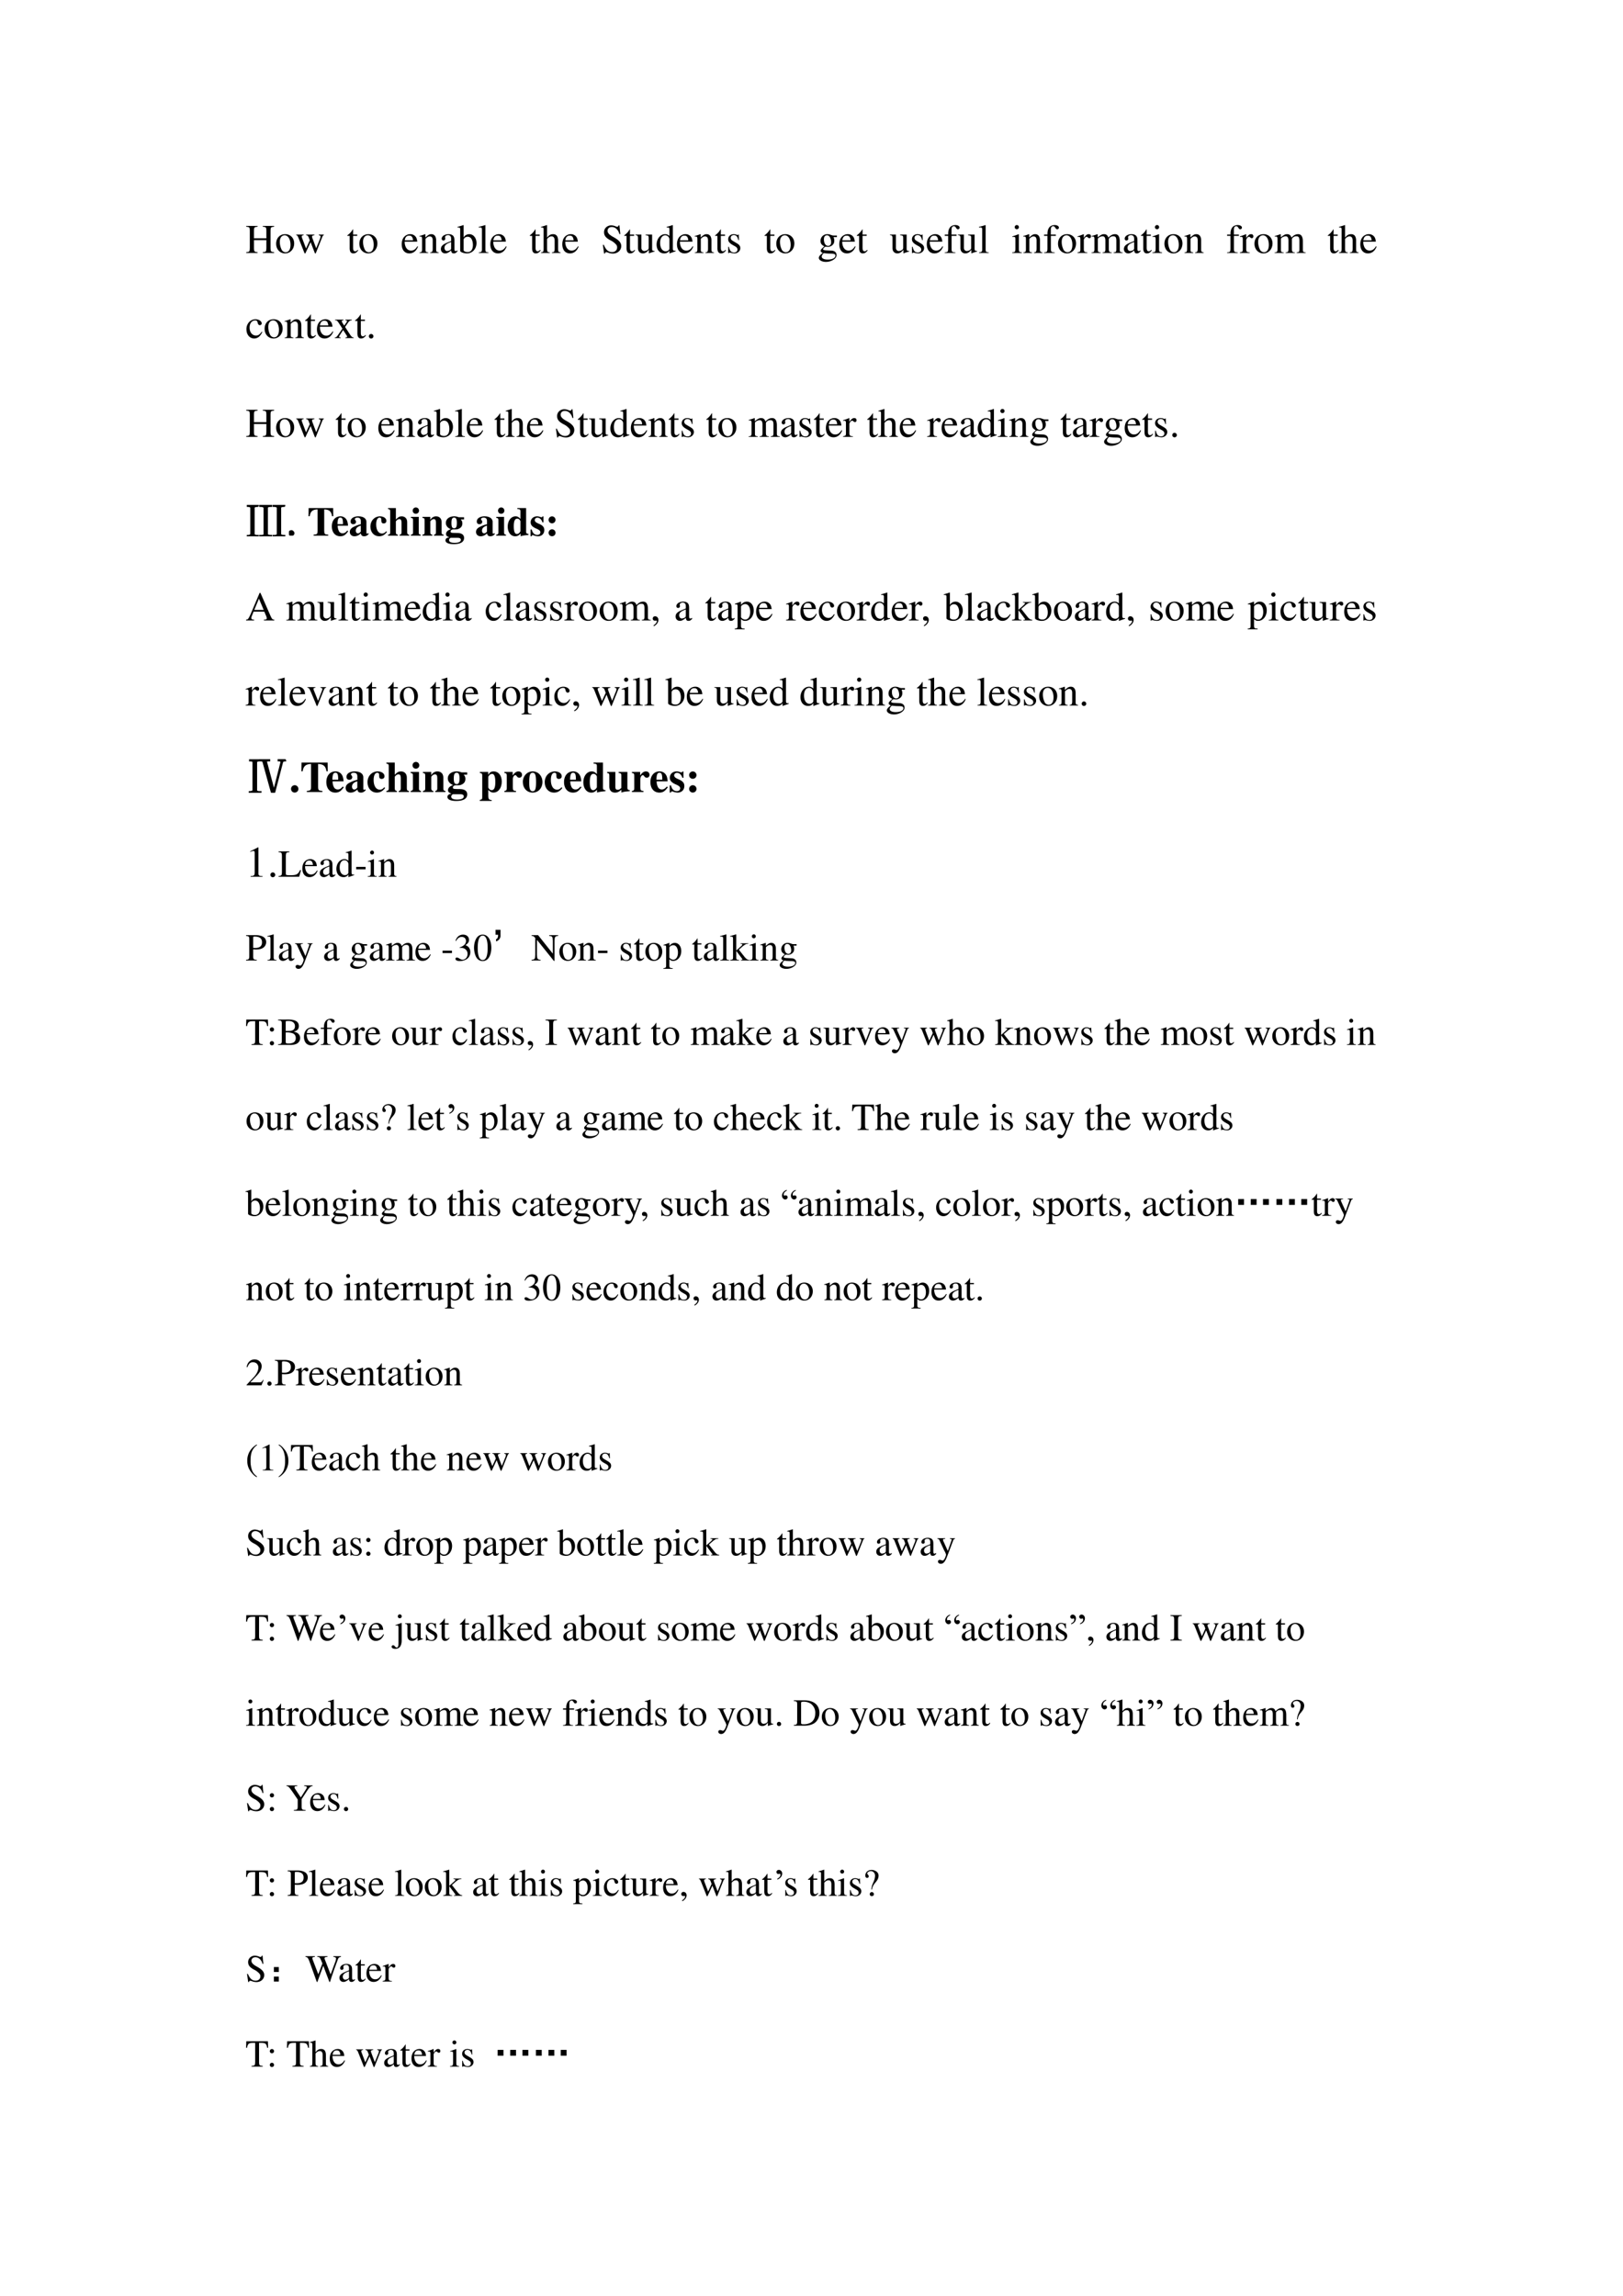 <svg xmlns="http://www.w3.org/2000/svg" xmlns:xlink="http://www.w3.org/1999/xlink" width="793.76" height="1122.56" viewBox="0 0 595.32 841.92"><symbol id="a"><path d="M0 0h.278v.019C.203.025.191.037.19.109v.206h.303V.12C.492.035.483.024.405.019V0h.278v.019C.608.025.596.037.595.109v.444c.001.073.011.083.088.09v.019H.405V.643C.482.637.492.627.493.553V.359H.19v.194c.001.073.011.083.088.09v.019H0V.643C.077.637.087.627.088.553V.12C.087.035.078.024 0 .019V0Z"/></symbol><symbol id="b"><path d="M.221.47C.09.47 0 .374 0 .236 0 .1.093 0 .219 0s.222.105.222.244C.441.376.349.47.221.47M.208.442C.292.442.351.346.351.209.351.095.306.028.231.028a.112.112 0 0 0-.097.064.42.42 0 0 0-.044.193c0 .095.046.157.118.157Z"/></symbol><symbol id="c"><path d="M.55.464V.449C.584.442.594.435.594.418A.199.199 0 0 0 .577.352L.487.13.403.354C.386.4.386.4.386.413c0 .022.011.029.058.036v.015H.241V.449C.278.445.29.433.31.38L.33.324.239.125.14.386a.08.08 0 0 0-.006.03c0 .021.011.029.046.033v.015H0V.449C.023.447.031.437.053.386L.188.044C.2.013.208 0 .214 0c.005 0 .013.012.025.039l.112.24.091-.236C.457.005.459 0 .466 0c.007 0 .012.009.028.049l.138.346C.65.437.653.442.673.449v.015H.55Z"/></symbol><symbol id="d"><path d="M-2147483500-2147483500Z"/></symbol><symbol id="e"><path d="M.242.46H.141v.116c0 .01-.002.013-.007.013A.448.448 0 0 0 .017.454C.006.447 0 .441 0 .435 0 .432.001.43.004.428h.053V.127C.057.043.087 0 .146 0c.049 0 .087.024.12.076L.253.087C.231.061.215.052.193.052c-.037 0-.052.027-.052.09v.286h.101V.46Z"/></symbol><symbol id="f"><path d="M.383.174C.335.098.292.069.228.069c-.057 0-.1.029-.129.086a.296.296 0 0 0-.027.132H.38C.372.352.362.381.337.413A.164.164 0 0 1 .209.47.2.2 0 0 1 .074.418C.027.377 0 .306 0 .224 0 .086.072 0 .187 0c.095 0 .17.059.212.167L.383.174M.074.319C.085.397.119.434.18.434S.265.406.278.319H.074Z"/></symbol><use xlink:href="#a" transform="matrix(15 0 0 -15 90.309 92.78)"/><use xlink:href="#b" transform="matrix(15 0 0 -15 101.289 92.93)"/><use xlink:href="#c" transform="matrix(15 0 0 -15 108.669 92.99)"/><use xlink:href="#d" transform="matrix(15 0 0 -15 32212253000 -32212253000)"/><use xlink:href="#e" transform="matrix(15 0 0 -15 127.404 92.93)"/><use xlink:href="#b" transform="matrix(15 0 0 -15 131.814 92.93)"/><use xlink:href="#d" transform="matrix(15 0 0 -15 32212253000 -32212253000)"/><use xlink:href="#f" transform="matrix(15 0 0 -15 147.354 92.93)"/><symbol id="g"><path d="M.002 0h.212v.015C.164.018.148.031.148.067v.281c.048.045.07.057.103.057C.3.405.324.374.324.308V.099C.322.034.31.018.261.015V0h.208v.015C.42.02.409.032.408.081V.31C.408.404.364.46.29.46.244.46.213.443.145.379v.079L.138.46A1.847 1.847 0 0 0 0 .415V.398a.07.07 0 0 0 .027.004C.055.402.064.387.064.338V.09C.063.031.052.018.002.015V0Z"/></symbol><symbol id="h"><path d="M.405.076C.388.062.376.057.361.057c-.023 0-.03.014-.03.058V.31c0 .052-.005.081-.02.105C.289.451.246.47.187.47.093.47.019.421.019.358c0-.023.019-.043.043-.043.024 0 .045.02.045.042L.105.373a.112.112 0 0 0-.003.024c0 .027.032.049.072.049C.223.446.25.417.25.363V.302C.097.241.079.232.036.194A.121.121 0 0 1 0 .107C0 .044.044 0 .105 0 .149 0 .19.021.251.073.256.02.274 0 .315 0c.034 0 .055.012.09.05v.026M.25.133C.25.103.245.092.224.08A.16.16 0 0 0 .151.058C.116.058.088.092.088.135v.004c.001.06.045.098.162.139V.133Z"/></symbol><symbol id="i"><path d="M.15.691.145.693A1.621 1.621 0 0 0 .029.657L0 .649V.633l.017.001c.04 0 .049-.009.049-.051V.064C.066.033.15 0 .231 0c.132 0 .234.11.234.253C.465.377.389.47.289.47.228.47.17.435.15.385v.306m0-.359c0 .039.047.075.099.075.028 0 .053-.01.074-.029C.355.347.377.279.377.207.377.096.329.032.247.032.195.032.15.054.15.08v.252Z"/></symbol><symbol id="j"><path d="M.002 0h.236v.015C.175.018.164.028.163.084v.597L.159.683A2.06 2.06 0 0 0 0 .639V.623h.006a.398.398 0 0 0 .031.002C.069.625.079.611.079.564V.087C.078.033.064.019.002.015V0Z"/></symbol><symbol id="k"><path d="M.478.015C.424.024.419.031.418.102v.199C.418.406.377.46.295.46.236.46.194.436.148.376V.68L.143.683A2.208 2.208 0 0 0 .028.647L.001.639V.623a.041.041 0 0 0 .012.001C.056.624.064.616.064.573V.102C.062.03.057.022 0 .015V0h.216v.015C.158.02.15.031.148.102v.241C.19.389.22.406.26.406.309.406.334.37.334.3V.102C.332.031.323.02.266.015V0h.212v.015Z"/></symbol><symbol id="l"><path d="M.405.69H.384C.38.668.369.656.352.656a.117.117 0 0 0-.044.012.31.31 0 0 1-.107.022.185.185 0 0 1-.119-.046.16.16 0 0 1-.053-.125c0-.08.044-.136.156-.195A.42.42 0 0 0 .334.207.107.107 0 0 0 .348.148C.348.082.298.036.225.036c-.09 0-.152.055-.202.177H0L.03.001h.022C.053.02.065.034.08.034A.153.153 0 0 0 .127.023.326.326 0 0 1 .245 0c.116 0 .204.079.204.183 0 .082-.055.146-.187.218C.157.458.115.502.115.557c0 .055.042.092.104.092A.168.168 0 0 0 .341.594.228.228 0 0 0 .402.477h.025L.405.69Z"/></symbol><use xlink:href="#g" transform="matrix(15 0 0 -15 153.86 92.78)"/><use xlink:href="#h" transform="matrix(15 0 0 -15 161.72 92.93)"/><use xlink:href="#i" transform="matrix(15 0 0 -15 167.81 92.93)"/><use xlink:href="#j" transform="matrix(15 0 0 -15 175.595 92.78)"/><use xlink:href="#f" transform="matrix(15 0 0 -15 179.855 92.93)"/><use xlink:href="#d" transform="matrix(15 0 0 -15 32212253000 -32212253000)"/><use xlink:href="#e" transform="matrix(15 0 0 -15 194.33 92.93)"/><use xlink:href="#k" transform="matrix(15 0 0 -15 198.44 92.78)"/><use xlink:href="#f" transform="matrix(15 0 0 -15 206.255 92.93)"/><use xlink:href="#d" transform="matrix(15 0 0 -15 32212253000 -32212253000)"/><use xlink:href="#l" transform="matrix(15 0 0 -15 221.135 92.99)"/><symbol id="m"><path d="M.47.06H.465C.416.062.409.07.408.117V.46H.25V.443C.312.44.324.43.324.38V.145C.324.117.319.103.305.092A.141.141 0 0 0 .217.058C.178.058.146.092.146.134V.46H0V.446C.047.444.061.43.062.382V.13C.062.051.11 0 .183 0a.15.15 0 0 1 .103.043l.043.043V.003L.333.001c.05.02.086.031.137.045V.06Z"/></symbol><symbol id="n"><path d="M.464.068.441.067C.406.067.397.078.397.124v.567L.392.693A1.734 1.734 0 0 0 .245.649V.633a.155.155 0 0 0 .022.001c.037 0 .046-.01.046-.051V.427C.275.459.248.47.208.47.093.47 0 .357 0 .215 0 .087.074 0 .185 0c.056 0 .094.02.128.067V.003L.317 0l.147.052v.016M.313.112C.313.105.306.093.296.082a.092.092 0 0 0-.072-.03C.14.052.086.132.086.256c0 .112.049.186.125.186a.104.104 0 0 0 .102-.1v-.23Z"/></symbol><use xlink:href="#e" transform="matrix(15 0 0 -15 228.965 92.93)"/><use xlink:href="#m" transform="matrix(15 0 0 -15 233.075 92.93)"/><use xlink:href="#n" transform="matrix(15 0 0 -15 240.845 92.93)"/><use xlink:href="#f" transform="matrix(15 0 0 -15 248.315 92.93)"/><use xlink:href="#g" transform="matrix(15 0 0 -15 254.84 92.78)"/><use xlink:href="#e" transform="matrix(15 0 0 -15 262.295 92.93)"/><symbol id="o"><path d="M.264.324.26.461H.249C.244.453.239.45.233.45a.071.071 0 0 0-.027.007.211.211 0 0 1-.07.013C.057.47 0 .418 0 .346 0 .29.032.25.117.202L.175.169C.21.149.227.125.227.094.227.05.195.022.144.022.075.022.04.06.017.162H.001V.006h.013c.007.01.011.012.023.012A.181.181 0 0 0 .083.01.361.361 0 0 1 .156 0c.078 0 .141.058.141.128 0 .05-.024.083-.084.119L.105.311C.077.328.062.352.062.379c0 .041.031.068.077.068.057 0 .087-.033.11-.123h.015Z"/></symbol><use xlink:href="#o" transform="matrix(15 0 0 -15 267.095 92.93)"/><use xlink:href="#d" transform="matrix(15 0 0 -15 32212253000 -32212253000)"/><use xlink:href="#e" transform="matrix(15 0 0 -15 280.43 92.93)"/><use xlink:href="#b" transform="matrix(15 0 0 -15 284.75 92.93)"/><use xlink:href="#d" transform="matrix(15 0 0 -15 32212253000 -32212253000)"/><symbol id="p"><path d="M.442.606v.039H.365a.149.149 0 0 0-.055.01L.288.663a.226.226 0 0 1-.08.015.163.163 0 0 1-.167-.163c0-.063.026-.101.093-.134L.108.357.072.322C.051.3.045.289.045.272.045.25.056.239.098.219.026.167 0 .134 0 .097 0 .044.077 0 .173 0c.075 0 .153.026.205.068.038.031.055.063.055.101 0 .062-.047.103-.121.107L.183.282C.129.284.105.293.105.309c0 .02.033.055.06.063L.222.367c.037 0 .077.015.108.042.033.028.048.063.048.113a.192.192 0 0 1-.019.084h.083M.119.216C.153.209.231.203.282.203.372.203.405.19.405.154.405.096.329.057.216.057.127.057.07.086.07.13c0 .023.009.038.049.086m.005.34c0 .059.028.094.074.094C.229.65.255.633.271.603a.263.263 0 0 0 .03-.12C.301.427.273.392.227.392.165.392.124.457.124.553v.003Z"/></symbol><symbol id="q"><path d="M.289.45H.166v.116c0 .059.019.089.057.089.022 0 .035-.01.053-.039C.292.59.304.58.321.58a.04.04 0 0 1 .042.041c0 .036-.044.062-.104.062C.196.683.144.656.118.611.092.566.084.53.083.45H.001V.418h.082V.104C.081.029.071.018 0 .015V0h.26v.015C.178.018.167.029.167.104v.314h.122V.45Z"/></symbol><symbol id="r"><path d="M0 0h.237v.015C.171.02.164.029.163.102v.355L.159.46.004.405V.39l.008.001a.214.214 0 0 0 .034.003C.07.394.079.378.079.334V.102C.077.028.068.018 0 .015V0m.112.683a.051.051 0 0 1-.05-.051.05.05 0 0 1 .05-.051.05.05 0 0 1 .052.051.05.05 0 0 1-.052.051Z"/></symbol><symbol id="s"><path d="M0 0h.24v.015C.173.017.157.031.155.09v.225c0 .032.042.082.07.082C.231.397.24.392.251.382c.015-.015.027-.02.04-.02.024 0 .039.017.039.045C.33.44.309.46.275.46.233.46.205.438.155.366v.092L.15.46A2.202 2.202 0 0 0 .002.406V.39a.15.15 0 0 0 .035.004c.025 0 .034-.016.034-.06v-.25C.069.032.063.026 0 .015V0Z"/></symbol><symbol id="t"><path d="M0 0h.222v.015C.171.016.155.027.154.067v.282c0 .002.008.012.015.019.025.023.068.04.103.04.044 0 .066-.035.066-.105V.086C.336.029.326.018.27.015V0h.224v.015c-.056 0-.07.016-.072.08v.252c.03.043.062.061.109.061.057 0 .075-.027.075-.11V.087C.604.028.598.021.54.015V0h.219v.015L.733.017C.701.022.69.037.69.076v.206C.69.4.651.46.574.46.516.46.465.434.411.376.393.433.359.46.305.46.26.46.233.447.15.383v.075L.143.46a1.894 1.894 0 0 0-.14-.045V.398a.122.122 0 0 0 .032.004C.061.402.07.386.07.338V.085C.068.029.055.015 0 .015V0Z"/></symbol><use xlink:href="#p" transform="matrix(15 0 0 -15 300.35 96.05)"/><use xlink:href="#f" transform="matrix(15 0 0 -15 307.85 92.93)"/><use xlink:href="#e" transform="matrix(15 0 0 -15 314.27 92.93)"/><use xlink:href="#d" transform="matrix(15 0 0 -15 32212253000 -32212253000)"/><use xlink:href="#m" transform="matrix(15 0 0 -15 326.435 92.93)"/><use xlink:href="#o" transform="matrix(15 0 0 -15 334.505 92.93)"/><use xlink:href="#f" transform="matrix(15 0 0 -15 339.95 92.93)"/><use xlink:href="#q" transform="matrix(15 0 0 -15 346.535 92.78)"/><use xlink:href="#m" transform="matrix(15 0 0 -15 351.365 92.93)"/><use xlink:href="#j" transform="matrix(15 0 0 -15 359.09 92.78)"/><use xlink:href="#d" transform="matrix(15 0 0 -15 32212253000 -32212253000)"/><use xlink:href="#r" transform="matrix(15 0 0 -15 371.27 92.78)"/><use xlink:href="#g" transform="matrix(15 0 0 -15 375.35 92.78)"/><use xlink:href="#q" transform="matrix(15 0 0 -15 382.955 92.78)"/><use xlink:href="#b" transform="matrix(15 0 0 -15 388.085 92.93)"/><use xlink:href="#s" transform="matrix(15 0 0 -15 395.225 92.78)"/><use xlink:href="#t" transform="matrix(15 0 0 -15 400.385 92.78)"/><use xlink:href="#h" transform="matrix(15 0 0 -15 412.25 92.93)"/><use xlink:href="#e" transform="matrix(15 0 0 -15 418.49 92.93)"/><use xlink:href="#r" transform="matrix(15 0 0 -15 422.705 92.78)"/><use xlink:href="#b" transform="matrix(15 0 0 -15 427.115 92.93)"/><use xlink:href="#g" transform="matrix(15 0 0 -15 434.465 92.78)"/><use xlink:href="#d" transform="matrix(15 0 0 -15 32212253000 -32212253000)"/><use xlink:href="#q" transform="matrix(15 0 0 -15 450.095 92.78)"/><use xlink:href="#s" transform="matrix(15 0 0 -15 454.79 92.78)"/><use xlink:href="#b" transform="matrix(15 0 0 -15 460.145 92.93)"/><use xlink:href="#t" transform="matrix(15 0 0 -15 467.54 92.78)"/><use xlink:href="#d" transform="matrix(15 0 0 -15 32212253000 -32212253000)"/><use xlink:href="#e" transform="matrix(15 0 0 -15 487.04 92.93)"/><use xlink:href="#k" transform="matrix(15 0 0 -15 491.15 92.78)"/><use xlink:href="#f" transform="matrix(15 0 0 -15 498.965 92.93)"/><use xlink:href="#d" transform="matrix(15 0 0 -15 32212253000 -32212253000)"/><symbol id="u"><path d="M.373.166C.325.096.289.072.232.072.14.072.077.152.077.267c0 .104.055.174.136.174.036 0 .049-.01.059-.048L.278.371C.286.342.304.325.326.325c.026 0 .047.019.047.042C.373.423.303.47.219.47.17.47.119.45.078.414A.25.25 0 0 1 0 .222C0 .093.079 0 .19 0a.18.18 0 0 1 .121.047.324.324 0 0 1 .076.11L.373.166Z"/></symbol><symbol id="v"><path d="M.261 0h.201v.015C.431.015.411.031.38.075L.252.271l.083.12a.104.104 0 0 0 .081.044V.45H.258V.435c.03-.002.04-.008.04-.022C.298.401.286.379.261.348a.703.703 0 0 1-.03-.044L.223.316l-.026.04C.178.387.171.403.171.413c0 .015.013.021.043.022V.45H.007V.435h.009c.03 0 .046-.013.077-.06L.187.231.073.066C.043.025.033.018 0 .015V0h.145v.015c-.029 0-.04.005-.04.018 0 .007.006.02.02.041l.079.123.091-.14A.03.03 0 0 0 .301.039C.301.021.294.017.261.015V0Z"/></symbol><symbol id="w"><path d="M.055.111A.056.056 0 0 1 0 .054C0 .025.025 0 .054 0c.031 0 .057.024.057.054a.057.057 0 0 1-.056.057Z"/></symbol><use xlink:href="#u" transform="matrix(15 0 0 -15 90.399 124.13)"/><use xlink:href="#b" transform="matrix(15 0 0 -15 97.059 124.13)"/><use xlink:href="#g" transform="matrix(15 0 0 -15 104.409 123.98)"/><use xlink:href="#e" transform="matrix(15 0 0 -15 111.909 124.13)"/><use xlink:href="#f" transform="matrix(15 0 0 -15 116.259 124.13)"/><use xlink:href="#v" transform="matrix(15 0 0 -15 122.799 123.98)"/><use xlink:href="#e" transform="matrix(15 0 0 -15 130.239 124.13)"/><use xlink:href="#w" transform="matrix(15 0 0 -15 135.309 124.145)"/><use xlink:href="#d" transform="matrix(15 0 0 -15 32212253000 -32212253000)"/><use xlink:href="#a" transform="matrix(15 0 0 -15 90.309 160.22)"/><use xlink:href="#b" transform="matrix(15 0 0 -15 101.289 160.37)"/><use xlink:href="#c" transform="matrix(15 0 0 -15 108.669 160.43)"/><use xlink:href="#d" transform="matrix(15 0 0 -15 32212253000 -32212253000)"/><use xlink:href="#e" transform="matrix(15 0 0 -15 123.129 160.37)"/><use xlink:href="#b" transform="matrix(15 0 0 -15 127.539 160.37)"/><use xlink:href="#d" transform="matrix(15 0 0 -15 32212253000 -32212253000)"/><use xlink:href="#f" transform="matrix(15 0 0 -15 138.774 160.37)"/><use xlink:href="#g" transform="matrix(15 0 0 -15 145.22 160.22)"/><use xlink:href="#h" transform="matrix(15 0 0 -15 153.08 160.37)"/><use xlink:href="#i" transform="matrix(15 0 0 -15 159.17 160.37)"/><use xlink:href="#j" transform="matrix(15 0 0 -15 166.955 160.22)"/><use xlink:href="#f" transform="matrix(15 0 0 -15 171.215 160.37)"/><use xlink:href="#d" transform="matrix(15 0 0 -15 32212253000 -32212253000)"/><use xlink:href="#e" transform="matrix(15 0 0 -15 181.385 160.37)"/><use xlink:href="#k" transform="matrix(15 0 0 -15 185.495 160.22)"/><use xlink:href="#f" transform="matrix(15 0 0 -15 193.31 160.37)"/><use xlink:href="#d" transform="matrix(15 0 0 -15 32212253000 -32212253000)"/><use xlink:href="#l" transform="matrix(15 0 0 -15 203.915 160.43)"/><use xlink:href="#e" transform="matrix(15 0 0 -15 211.925 160.37)"/><use xlink:href="#m" transform="matrix(15 0 0 -15 216.035 160.37)"/><use xlink:href="#n" transform="matrix(15 0 0 -15 223.88 160.37)"/><use xlink:href="#f" transform="matrix(15 0 0 -15 231.395 160.37)"/><use xlink:href="#g" transform="matrix(15 0 0 -15 237.86 160.22)"/><use xlink:href="#e" transform="matrix(15 0 0 -15 245.255 160.37)"/><use xlink:href="#o" transform="matrix(15 0 0 -15 250.055 160.37)"/><use xlink:href="#d" transform="matrix(15 0 0 -15 32212253000 -32212253000)"/><use xlink:href="#e" transform="matrix(15 0 0 -15 259.085 160.37)"/><use xlink:href="#b" transform="matrix(15 0 0 -15 263.495 160.37)"/><use xlink:href="#d" transform="matrix(15 0 0 -15 32212253000 -32212253000)"/><use xlink:href="#t" transform="matrix(15 0 0 -15 274.61 160.22)"/><use xlink:href="#h" transform="matrix(15 0 0 -15 286.445 160.37)"/><use xlink:href="#o" transform="matrix(15 0 0 -15 293.255 160.37)"/><use xlink:href="#e" transform="matrix(15 0 0 -15 298.52 160.37)"/><use xlink:href="#f" transform="matrix(15 0 0 -15 302.93 160.37)"/><use xlink:href="#s" transform="matrix(15 0 0 -15 309.23 160.22)"/><use xlink:href="#d" transform="matrix(15 0 0 -15 32212253000 -32212253000)"/><use xlink:href="#e" transform="matrix(15 0 0 -15 318.095 160.37)"/><use xlink:href="#k" transform="matrix(15 0 0 -15 322.205 160.22)"/><use xlink:href="#f" transform="matrix(15 0 0 -15 330.035 160.37)"/><use xlink:href="#d" transform="matrix(15 0 0 -15 32212253000 -32212253000)"/><use xlink:href="#s" transform="matrix(15 0 0 -15 340.085 160.22)"/><use xlink:href="#f" transform="matrix(15 0 0 -15 345.38 160.37)"/><use xlink:href="#h" transform="matrix(15 0 0 -15 352.22 160.37)"/><use xlink:href="#n" transform="matrix(15 0 0 -15 358.625 160.37)"/><use xlink:href="#r" transform="matrix(15 0 0 -15 366.005 160.22)"/><use xlink:href="#g" transform="matrix(15 0 0 -15 370.175 160.22)"/><use xlink:href="#p" transform="matrix(15 0 0 -15 377.93 163.49)"/><use xlink:href="#d" transform="matrix(15 0 0 -15 32212253000 -32212253000)"/><use xlink:href="#e" transform="matrix(15 0 0 -15 389 160.37)"/><use xlink:href="#h" transform="matrix(15 0 0 -15 393.53 160.37)"/><use xlink:href="#s" transform="matrix(15 0 0 -15 399.65 160.22)"/><use xlink:href="#p" transform="matrix(15 0 0 -15 404.99 163.49)"/><use xlink:href="#f" transform="matrix(15 0 0 -15 412.535 160.37)"/><use xlink:href="#e" transform="matrix(15 0 0 -15 418.955 160.37)"/><use xlink:href="#o" transform="matrix(15 0 0 -15 423.695 160.37)"/><use xlink:href="#w" transform="matrix(15 0 0 -15 430 160.385)"/><use xlink:href="#d" transform="matrix(15 0 0 -15 32212253000 -32212253000)"/><symbol id="x"><path d="M0 0Z"/></symbol><use xlink:href="#x" transform="matrix(15 0 0 -15 440.14 160.22)"/><symbol id="y"><path d="M.277.734C.207.734.173.721.176.695V.063C.173.03.207.017.277.02V0H0v.02C.063.017.095.03.098.059v.636C.1.721.068.735 0 .735v.019h.277v-.02m.649 0C.858.737.824.724.824.695V.06c0-.03.034-.042.102-.04V0H.645v.02C.712.017.746.03.746.059v.636c0 .026-.034.04-.101.04v.019h.28v-.02m-.32 0C.53.734.495.721.5.695v-.64C.5.03.535.02.605.02V0H.316v.02c.07-.003.106.007.106.03v.641c0 .03-.035.043-.106.043v.02h.29v-.02Z"/></symbol><use xlink:href="#y" transform="matrix(15 0 0 -15 90.551 196.694)"/><use xlink:href="#y" fill="none" stroke="#000" stroke-miterlimit="10" stroke-width=".029" transform="matrix(15 0 0 -15 90.551 196.694)"/><symbol id="z"><path d="M.059 0a.067.067 0 0 0-.043.016A.058.058 0 0 0 0 .059C0 .077.005.09.016.102c.013.01.027.015.043.015a.048.048 0 0 0 .039-.02.048.048 0 0 0 .02-.038.052.052 0 0 0-.02-.043A.053.053 0 0 0 .058 0Z"/></symbol><use xlink:href="#z" transform="matrix(15 0 0 -15 106.016 196.401)"/><use xlink:href="#z" fill="none" stroke="#000" stroke-miterlimit="10" stroke-width=".029" transform="matrix(15 0 0 -15 106.016 196.401)"/><symbol id="A"><path d="M.482.025C.397.029.386.04.384.117v.527C.507.64.559.594.576.475h.029L.603.676h-.6L0 .475h.029C.046.594.098.64.222.644V.117C.22.041.209.031.125.025V0h.357v.025Z"/></symbol><use xlink:href="#A" transform="matrix(15 0 0 -15 113.165 196.46)"/><symbol id="B"><path d="M.377.139C.336.09.306.072.263.072a.098.098 0 0 0-.089.053.284.284 0 0 0-.03.134h.252C.39.343.375.39.343.428a.168.168 0 0 1-.135.059C.084.487 0 .388 0 .242S.082 0 .206 0c.081 0 .13.031.195.125L.377.139M.139.296c.003.12.021.16.07.16.047 0 .062-.034.064-.145V.296H.139Z"/></symbol><symbol id="C"><path d="m.448.078-.01-.01C.435.065.432.064.427.064.413.064.406.072.406.089V.35C.406.435.33.487.208.487.095.487.019.436.019.361c0-.042.024-.066.065-.066.04 0 .068.024.068.058C.152.367.147.38.134.396.125.406.122.412.122.418c0 .021.027.037.063.037.059 0 .084-.027.084-.088V.294A.724.724 0 0 1 .064.213C.02.183 0 .149 0 .106 0 .045.046 0 .111 0c.057 0 .103.02.158.07C.28.019.302 0 .351 0c.043 0 .074.016.112.057L.448.078m-.18.036C.241.083.221.071.197.071c-.03 0-.051.027-.051.067 0 .058.042.1.122.121V.114Z"/></symbol><symbol id="D"><path d="M.387.123C.35.081.324.067.283.067.196.067.141.154.141.29c0 .103.032.166.084.166.016 0 .031-.008.037-.019C.267.428.267.428.267.386.268.336.285.314.323.314c.042 0 .068.024.068.063 0 .062-.067.11-.155.11C.1.487 0 .381 0 .237 0 .098.089 0 .214 0c.077 0 .133.031.191.105L.387.123Z"/></symbol><symbol id="E"><path d="M.518.024C.483.025.469.043.469.084v.248c0 .086-.053.141-.135.141-.053 0-.09-.02-.142-.078v.281H0V.652C.046.643.052.637.053.594v-.51C.052.041.044.032 0 .024V0h.241v.024C.205.028.192.044.192.081v.267c0 .004.007.014.017.024.022.022.046.034.069.034C.313.406.33.379.33.323V.081C.329.043.316.027.283.024V0h.235v.024Z"/></symbol><symbol id="F"><path d="M.239.024C.205.028.192.043.192.081v.38H0V.437C.044.429.052.42.053.378V.084C.052.042.045.034 0 .024V0h.239v.024M.122.691A.078.078 0 0 1 .044.614c0-.045.033-.078.077-.078s.078.033.078.077a.077.077 0 0 1-.077.078Z"/></symbol><symbol id="G"><path d="M.518.024C.481.026.468.041.469.081v.251c0 .086-.053.141-.135.141C.274.473.228.445.191.386v.075H0V.437C.044.43.052.421.053.378V.084C.052.041.044.032 0 .024V0h.241v.024C.205.028.192.044.192.081v.267c0 .003.007.014.017.024.022.022.046.034.069.034C.313.406.33.379.33.323V.081C.329.043.316.027.283.024V0h.235v.024Z"/></symbol><symbol id="H"><path d="M.454.604v.053h-.13a.293.293 0 0 1-.112.022C.093.679.009.613.009.518c0-.035.012-.067.036-.095A.197.197 0 0 1 .133.366C.054.339.014.3.014.249.014.208.032.19.096.167.033.159 0 .133 0 .092 0 .034.075 0 .201 0c.167 0 .254.052.254.151 0 .077-.058.12-.164.122L.226.274c-.085.001-.1.006-.1.034 0 .031.028.052.068.052.092 0 .096 0 .129.015.06.026.09.069.09.131 0 .04-.012.07-.04.098h.081M.296.154c.054 0 .08-.016.08-.05C.376.058.321.032.222.032.134.032.088.055.088.099c0 .021.007.032.035.055h.173M.212.648C.259.648.278.61.278.517S.26.388.212.388.146.423.146.517s.018.131.066.131Z"/></symbol><symbol id="I"><path d="M-2147483500-2147483500Z"/></symbol><symbol id="J"><path d="M.509.057C.464.06.45.073.45.115V.69H.235V.666C.3.662.31.655.311.608V.425C.268.471.238.487.192.487.082.487 0 .38 0 .235 0 .098.076 0 .181 0c.053 0 .086.016.133.066V.001a.687.687 0 0 0 .133.025l.062.008v.023M.311.126C.311.12.301.103.289.09.269.067.248.056.226.056.173.056.148.115.148.243c0 .129.027.188.085.188.033 0 .064-.024.078-.062V.126Z"/></symbol><symbol id="K"><path d="M.315.34v.145H.293C.287.47.281.465.268.465a.118.118 0 0 0-.031.007.23.23 0 0 1-.078.015C.068.487.002.425.002.341c0-.066.041-.112.142-.155C.213.156.24.131.24.099.24.06.21.034.165.034c-.07 0-.116.045-.137.132H0V.001h.025c.011.022.017.028.026.028A.07.07 0 0 0 .074.023.348.348 0 0 1 .182 0c.091 0 .154.062.154.152 0 .071-.038.114-.138.156C.13.337.102.362.102.396c0 .033.028.058.066.058A.108.108 0 0 0 .243.422.174.174 0 0 0 .29.34h.025Z"/></symbol><symbol id="L"><path d="M.084.169A.085.085 0 0 1 0 .085C0 .037.036 0 .083 0c.048 0 .086.036.086.083a.085.085 0 0 1-.085.086m0 .316A.084.084 0 0 1 0 .402C0 .353.036.316.084.316.131.316.169.354.169.4a.085.085 0 0 1-.085.085Z"/></symbol><use xlink:href="#B" transform="matrix(15 0 0 -15 121.715 196.67)"/><use xlink:href="#C" transform="matrix(15 0 0 -15 128.315 196.67)"/><use xlink:href="#D" transform="matrix(15 0 0 -15 135.86 196.67)"/><use xlink:href="#E" transform="matrix(15 0 0 -15 142.325 196.46)"/><use xlink:href="#F" transform="matrix(15 0 0 -15 150.71 196.46)"/><use xlink:href="#G" transform="matrix(15 0 0 -15 154.955 196.46)"/><use xlink:href="#H" transform="matrix(15 0 0 -15 163.4 199.55)"/><use xlink:href="#I" transform="matrix(15 0 0 -15 32212253000 -32212253000)"/><use xlink:href="#C" transform="matrix(15 0 0 -15 174.605 196.67)"/><use xlink:href="#F" transform="matrix(15 0 0 -15 182.015 196.46)"/><use xlink:href="#J" transform="matrix(15 0 0 -15 186.23 196.67)"/><use xlink:href="#K" transform="matrix(15 0 0 -15 194.615 196.67)"/><use xlink:href="#L" transform="matrix(15 0 0 -15 201.23 196.655)"/><use xlink:href="#I" transform="matrix(15 0 0 -15 32212253000 -32212253000)"/><symbol id="M"><path d="M.691.019C.646.022.636.032.601.106L.352.674h-.02L.124.183C.06.037.048.021 0 .019V0h.198v.019C.15.019.13.031.13.06c0 .012.003.026.008.039l.046.117h.262L.487.12A.198.198 0 0 0 .506.053C.506.028.489.02.436.019V0h.255v.019m-.49.238.115.275.116-.275H.201Z"/></symbol><symbol id="N"><path d="M.027 0c.067.033.112.094.112.154 0 .05-.035.089-.08.089C.024.243 0 .22 0 .186 0 .154.022.135.059.135l.02.002.007.002A.014.014 0 0 0 .1.125C.1.093.072.056.018.019L.027 0Z"/></symbol><use xlink:href="#M" transform="matrix(15 0 0 -15 90.249 227.54)"/><use xlink:href="#d" transform="matrix(15 0 0 -15 32212253000 -32212253000)"/><use xlink:href="#t" transform="matrix(15 0 0 -15 105.009 227.54)"/><use xlink:href="#m" transform="matrix(15 0 0 -15 116.424 227.69)"/><use xlink:href="#j" transform="matrix(15 0 0 -15 124.119 227.54)"/><use xlink:href="#e" transform="matrix(15 0 0 -15 128.199 227.69)"/><use xlink:href="#r" transform="matrix(15 0 0 -15 132.459 227.54)"/><use xlink:href="#t" transform="matrix(15 0 0 -15 136.629 227.54)"/><use xlink:href="#f" transform="matrix(15 0 0 -15 148.434 227.69)"/><use xlink:href="#n" transform="matrix(15 0 0 -15 155.064 227.69)"/><use xlink:href="#r" transform="matrix(15 0 0 -15 162.444 227.54)"/><use xlink:href="#h" transform="matrix(15 0 0 -15 166.929 227.69)"/><use xlink:href="#d" transform="matrix(15 0 0 -15 32212253000 -32212253000)"/><use xlink:href="#u" transform="matrix(15 0 0 -15 178.164 227.69)"/><use xlink:href="#j" transform="matrix(15 0 0 -15 184.674 227.54)"/><use xlink:href="#h" transform="matrix(15 0 0 -15 189.114 227.69)"/><use xlink:href="#o" transform="matrix(15 0 0 -15 195.984 227.69)"/><use xlink:href="#o" transform="matrix(15 0 0 -15 201.819 227.69)"/><use xlink:href="#s" transform="matrix(15 0 0 -15 207.009 227.54)"/><use xlink:href="#b" transform="matrix(15 0 0 -15 212.364 227.69)"/><use xlink:href="#b" transform="matrix(15 0 0 -15 219.954 227.69)"/><use xlink:href="#t" transform="matrix(15 0 0 -15 227.304 227.54)"/><use xlink:href="#N" transform="matrix(15 0 0 -15 239.424 229.655)"/><use xlink:href="#d" transform="matrix(15 0 0 -15 32212253000 -32212253000)"/><symbol id="O"><path d="M0 0h.242v.018C.167.019.155.029.154.093V.25C.19.217.213.207.255.207c.119 0 .21.112.21.257 0 .124-.07.213-.167.213-.056 0-.1-.024-.144-.079v.077L.148.677A1.896 1.896 0 0 0 .004.626V.61l.025.001C.063.611.07.601.07.554V.086C.07.033.059.023 0 .017V0m.154.551c0 .03.056.066.102.066C.33.617.379.541.379.424.379.314.33.239.258.239.211.239.154.275.154.305v.246Z"/></symbol><symbol id="P"><path d="M0 0h.234v.015l-.02.001C.172.019.16.03.159.067v.184l.14-.187.01-.013C.317.041.32.035.32.03.32.021.311.015.299.015H.28V0h.218v.015C.454.018.423.037.381.088L.228.282l.029.027c.125.112.152.128.216.126V.45H.269V.436C.308.435.319.431.319.418.319.409.31.396.296.383L.159.261v.42L.155.683C.116.671.087.662.03.647L0 .639V.623l.032.002C.066.625.075.612.075.564V.082C.074.029.071.026 0 .015V0Z"/></symbol><use xlink:href="#h" transform="matrix(15 0 0 -15 247.805 227.69)"/><use xlink:href="#d" transform="matrix(15 0 0 -15 32212253000 -32212253000)"/><use xlink:href="#e" transform="matrix(15 0 0 -15 258.71 227.69)"/><use xlink:href="#h" transform="matrix(15 0 0 -15 263.375 227.69)"/><use xlink:href="#O" transform="matrix(15 0 0 -15 269.495 230.795)"/><use xlink:href="#f" transform="matrix(15 0 0 -15 277.34 227.69)"/><use xlink:href="#d" transform="matrix(15 0 0 -15 32212253000 -32212253000)"/><use xlink:href="#s" transform="matrix(15 0 0 -15 288.305 227.54)"/><use xlink:href="#f" transform="matrix(15 0 0 -15 293.6 227.69)"/><use xlink:href="#u" transform="matrix(15 0 0 -15 300.35 227.69)"/><use xlink:href="#b" transform="matrix(15 0 0 -15 307.01 227.69)"/><use xlink:href="#s" transform="matrix(15 0 0 -15 314.195 227.54)"/><use xlink:href="#n" transform="matrix(15 0 0 -15 319.52 227.69)"/><use xlink:href="#f" transform="matrix(15 0 0 -15 327.08 227.69)"/><use xlink:href="#s" transform="matrix(15 0 0 -15 333.38 227.54)"/><use xlink:href="#N" transform="matrix(15 0 0 -15 338.585 229.655)"/><use xlink:href="#d" transform="matrix(15 0 0 -15 32212253000 -32212253000)"/><use xlink:href="#i" transform="matrix(15 0 0 -15 346.175 227.69)"/><use xlink:href="#j" transform="matrix(15 0 0 -15 353.96 227.54)"/><use xlink:href="#h" transform="matrix(15 0 0 -15 358.4 227.69)"/><use xlink:href="#u" transform="matrix(15 0 0 -15 364.88 227.69)"/><use xlink:href="#P" transform="matrix(15 0 0 -15 371.18 227.54)"/><use xlink:href="#i" transform="matrix(15 0 0 -15 378.665 227.69)"/><use xlink:href="#b" transform="matrix(15 0 0 -15 386.6 227.69)"/><use xlink:href="#h" transform="matrix(15 0 0 -15 394.265 227.69)"/><use xlink:href="#s" transform="matrix(15 0 0 -15 400.385 227.54)"/><use xlink:href="#n" transform="matrix(15 0 0 -15 405.71 227.69)"/><use xlink:href="#N" transform="matrix(15 0 0 -15 413.735 229.655)"/><use xlink:href="#d" transform="matrix(15 0 0 -15 32212253000 -32212253000)"/><use xlink:href="#o" transform="matrix(15 0 0 -15 422.045 227.69)"/><use xlink:href="#b" transform="matrix(15 0 0 -15 427.55 227.69)"/><use xlink:href="#t" transform="matrix(15 0 0 -15 434.945 227.54)"/><use xlink:href="#f" transform="matrix(15 0 0 -15 446.6 227.69)"/><use xlink:href="#d" transform="matrix(15 0 0 -15 32212253000 -32212253000)"/><use xlink:href="#O" transform="matrix(15 0 0 -15 457.67 230.795)"/><use xlink:href="#r" transform="matrix(15 0 0 -15 465.38 227.54)"/><use xlink:href="#u" transform="matrix(15 0 0 -15 469.685 227.69)"/><use xlink:href="#e" transform="matrix(15 0 0 -15 476.165 227.69)"/><use xlink:href="#m" transform="matrix(15 0 0 -15 480.275 227.69)"/><use xlink:href="#s" transform="matrix(15 0 0 -15 487.76 227.54)"/><use xlink:href="#f" transform="matrix(15 0 0 -15 493.055 227.69)"/><use xlink:href="#o" transform="matrix(15 0 0 -15 500.105 227.69)"/><use xlink:href="#d" transform="matrix(15 0 0 -15 32212253000 -32212253000)"/><symbol id="Q"><path d="M.458.464H.319V.449C.351.446.366.436.366.417A.08.08 0 0 0 .36.387L.261.128.159.384A.103.103 0 0 0 .15.421c0 .018.011.025.046.028v.015H0V.449C.038.447.045.437.091.334l.12-.287.008-.021a.13.13 0 0 1 .009-.02A.01.01 0 0 1 .237 0C.243 0 .25.013.265.05l.128.321c.029.068.035.075.065.078v.015Z"/></symbol><use xlink:href="#s" transform="matrix(15 0 0 -15 90.099 258.74)"/><use xlink:href="#f" transform="matrix(15 0 0 -15 95.394 258.89)"/><use xlink:href="#j" transform="matrix(15 0 0 -15 101.964 258.74)"/><use xlink:href="#f" transform="matrix(15 0 0 -15 106.224 258.89)"/><use xlink:href="#Q" transform="matrix(15 0 0 -15 112.749 258.95)"/><use xlink:href="#h" transform="matrix(15 0 0 -15 120.564 258.89)"/><use xlink:href="#g" transform="matrix(15 0 0 -15 126.849 258.74)"/><use xlink:href="#e" transform="matrix(15 0 0 -15 134.349 258.89)"/><use xlink:href="#d" transform="matrix(15 0 0 -15 32212253000 -32212253000)"/><use xlink:href="#e" transform="matrix(15 0 0 -15 142.269 258.89)"/><use xlink:href="#b" transform="matrix(15 0 0 -15 146.679 258.89)"/><use xlink:href="#d" transform="matrix(15 0 0 -15 32212253000 -32212253000)"/><use xlink:href="#e" transform="matrix(15 0 0 -15 157.764 258.89)"/><use xlink:href="#k" transform="matrix(15 0 0 -15 161.874 258.74)"/><use xlink:href="#f" transform="matrix(15 0 0 -15 169.659 258.89)"/><use xlink:href="#d" transform="matrix(15 0 0 -15 32212253000 -32212253000)"/><use xlink:href="#e" transform="matrix(15 0 0 -15 179.829 258.89)"/><use xlink:href="#b" transform="matrix(15 0 0 -15 184.239 258.89)"/><use xlink:href="#O" transform="matrix(15 0 0 -15 191.319 261.995)"/><use xlink:href="#r" transform="matrix(15 0 0 -15 199.029 258.74)"/><use xlink:href="#u" transform="matrix(15 0 0 -15 203.334 258.89)"/><use xlink:href="#N" transform="matrix(15 0 0 -15 210.309 260.855)"/><use xlink:href="#d" transform="matrix(15 0 0 -15 32212253000 -32212253000)"/><use xlink:href="#c" transform="matrix(15 0 0 -15 217.224 258.95)"/><use xlink:href="#r" transform="matrix(15 0 0 -15 227.979 258.74)"/><use xlink:href="#j" transform="matrix(15 0 0 -15 232.194 258.74)"/><use xlink:href="#j" transform="matrix(15 0 0 -15 236.364 258.74)"/><use xlink:href="#d" transform="matrix(15 0 0 -15 32212253000 -32212253000)"/><use xlink:href="#i" transform="matrix(15 0 0 -15 244.089 258.89)"/><use xlink:href="#f" transform="matrix(15 0 0 -15 251.919 258.89)"/><use xlink:href="#d" transform="matrix(15 0 0 -15 32212253000 -32212253000)"/><use xlink:href="#m" transform="matrix(15 0 0 -15 262.029 258.89)"/><use xlink:href="#o" transform="matrix(15 0 0 -15 270.204 258.89)"/><use xlink:href="#f" transform="matrix(15 0 0 -15 275.649 258.89)"/><use xlink:href="#n" transform="matrix(15 0 0 -15 282.339 258.89)"/><use xlink:href="#d" transform="matrix(15 0 0 -15 32212253000 -32212253000)"/><use xlink:href="#n" transform="matrix(15 0 0 -15 293.619 258.89)"/><use xlink:href="#m" transform="matrix(15 0 0 -15 300.849 258.89)"/><use xlink:href="#s" transform="matrix(15 0 0 -15 308.364 258.74)"/><use xlink:href="#r" transform="matrix(15 0 0 -15 313.449 258.74)"/><use xlink:href="#g" transform="matrix(15 0 0 -15 317.619 258.74)"/><use xlink:href="#p" transform="matrix(15 0 0 -15 325.3 262.01)"/><use xlink:href="#d" transform="matrix(15 0 0 -15 32212253000 -32212253000)"/><use xlink:href="#e" transform="matrix(15 0 0 -15 336.324 258.89)"/><use xlink:href="#k" transform="matrix(15 0 0 -15 340.434 258.74)"/><use xlink:href="#f" transform="matrix(15 0 0 -15 348.25 258.89)"/><use xlink:href="#d" transform="matrix(15 0 0 -15 32212253000 -32212253000)"/><use xlink:href="#j" transform="matrix(15 0 0 -15 358.51 258.74)"/><use xlink:href="#f" transform="matrix(15 0 0 -15 362.77 258.89)"/><use xlink:href="#o" transform="matrix(15 0 0 -15 369.76 258.89)"/><use xlink:href="#o" transform="matrix(15 0 0 -15 375.594 258.89)"/><use xlink:href="#b" transform="matrix(15 0 0 -15 381.174 258.89)"/><use xlink:href="#g" transform="matrix(15 0 0 -15 388.42 258.74)"/><use xlink:href="#w" transform="matrix(15 0 0 -15 396.774 258.905)"/><use xlink:href="#d" transform="matrix(20.04 0 0 -20.04 43035570000 -43035570000)"/><symbol id="R"><path d="M.844.754v-.02C.799.734.774.72.77.691L.59 0H.523L.328.707c-.005.02-.03.03-.074.027v.02h.223v-.02C.417.737.393.724.407.695l.171-.64.16.632C.746.722.725.738.676.735v.02h.168M.25.734C.198.734.173.72.176.691V.063C.173.03.207.017.277.02V0H0v.02c.068 0 .1.014.098.042v.63C.1.721.074.736.02.733v.02h.23v-.02Z"/></symbol><use xlink:href="#R" transform="matrix(15.96 0 0 -15.96 91.27 290.7)"/><use xlink:href="#R" fill="none" stroke="#000" stroke-miterlimit="10" stroke-width=".029" transform="matrix(15.96 0 0 -15.96 91.27 290.7)"/><symbol id="S"><path d="M.084.169A.085.085 0 0 1 0 .085C0 .037.036 0 .083 0c.048 0 .086.036.086.083a.085.085 0 0 1-.085.086Z"/></symbol><use xlink:href="#S" transform="matrix(15.96 0 0 -15.96 106.754 290.658)"/><use xlink:href="#A" transform="matrix(15.96 0 0 -15.96 110.555 290.45)"/><symbol id="T"><path d="M.273.021C.213.023.197.042.195.111v.141C.243.205.268.192.313.192c.113 0 .192.104.192.252 0 .14-.075.234-.186.234C.26.678.224.655.193.597v.069H.002V.642C.046.636.056.625.056.583V.082C.055.04.047.032 0 .024V0h.273v.021m-.078.53c0 .007.009.023.021.036.02.022.043.034.065.034.052 0 .076-.06.076-.191C.357.306.33.247.272.247.239.247.21.27.195.308v.243Z"/></symbol><symbol id="U"><path d="M.266.024C.205.027.194.04.193.103v.189c0 .052.028.095.061.095C.262.387.271.38.282.364.301.337.316.328.342.328c.037 0 .063.028.063.066C.405.44.371.473.324.473.274.473.236.447.189.379v.082H0V.437C.042.432.053.42.054.378V.084C.053.042.043.031 0 .024V0h.266v.024Z"/></symbol><symbol id="V"><path d="M.226.487C.098.487 0 .382 0 .246 0 .103.094 0 .226 0c.13 0 .225.103.225.243 0 .141-.096.244-.225.244M.227.456C.285.456.304.401.304.237.304.083.284.031.226.031.167.031.147.082.147.229c0 .175.018.227.08.227Z"/></symbol><symbol id="W"><path d="M.521.057C.478.059.466.072.465.115v.36H.264V.451C.313.448.325.436.326.392V.109C.293.076.273.065.244.065c-.041 0-.056.02-.056.071v.339H0V.451C.041.443.048.434.049.392V.14c0-.088.05-.14.133-.14.052 0 .087.016.145.066V.001a.495.495 0 0 0 .132.026l.062.007v.023Z"/></symbol><use xlink:href="#B" transform="matrix(15.96 0 0 -15.96 119.699 290.673)"/><use xlink:href="#C" transform="matrix(15.96 0 0 -15.96 126.785 290.673)"/><use xlink:href="#D" transform="matrix(15.96 0 0 -15.96 134.797 290.673)"/><use xlink:href="#E" transform="matrix(15.96 0 0 -15.96 141.74 290.45)"/><use xlink:href="#F" transform="matrix(15.96 0 0 -15.96 150.614 290.45)"/><use xlink:href="#G" transform="matrix(15.96 0 0 -15.96 155.13 290.45)"/><use xlink:href="#H" transform="matrix(15.96 0 0 -15.96 164.116 293.738)"/><use xlink:href="#I" transform="matrix(15.96 0 0 -15.96 34273838000 -34273838000)"/><use xlink:href="#T" transform="matrix(15.96 0 0 -15.96 175.99 293.722)"/><use xlink:href="#U" transform="matrix(15.96 0 0 -15.96 185.023 290.45)"/><use xlink:href="#V" transform="matrix(15.96 0 0 -15.96 191.774 290.673)"/><use xlink:href="#D" transform="matrix(15.96 0 0 -15.96 199.802 290.673)"/><use xlink:href="#B" transform="matrix(15.96 0 0 -15.96 206.888 290.673)"/><use xlink:href="#J" transform="matrix(15.96 0 0 -15.96 213.975 290.673)"/><use xlink:href="#W" transform="matrix(15.96 0 0 -15.96 222.705 290.673)"/><use xlink:href="#U" transform="matrix(15.96 0 0 -15.96 231.786 290.45)"/><use xlink:href="#B" transform="matrix(15.96 0 0 -15.96 238.57 290.673)"/><use xlink:href="#K" transform="matrix(15.96 0 0 -15.96 245.655 290.673)"/><use xlink:href="#L" transform="matrix(15.96 0 0 -15.96 252.774 290.658)"/><use xlink:href="#I" transform="matrix(15.96 0 0 -15.96 34273838000 -34273838000)"/><symbol id="X"><path d="M.007 0h.276v.015C.206.015.189.026.188.074v.6L.18.676 0 .585V.571a.303.303 0 0 0 .072.022c.021 0 .03-.015.03-.047V.093C.1.03.083.016.007.015V0Z"/></symbol><use xlink:href="#X" transform="matrix(15.96 0 0 -15.96 91.796 321.53)"/><use xlink:href="#w" transform="matrix(15.96 0 0 -15.96 99.181 321.706)"/><symbol id="Y"><path d="M.282.662H0V.643C.073.638.085.625.087.553V.109C.085.037.072.023 0 .019V0h.538l.048.174H.561C.514.069.471.043.342.039H.275C.198.041.19.044.189.08v.473c.002.073.015.086.093.09v.019Z"/></symbol><use xlink:href="#Y" transform="matrix(14.04 0 0 -14.04 102.188 321.53)"/><use xlink:href="#f" transform="matrix(14.04 0 0 -14.04 110.893 321.67)"/><use xlink:href="#h" transform="matrix(14.04 0 0 -14.04 117.296 321.67)"/><use xlink:href="#n" transform="matrix(14.04 0 0 -14.04 123.389 321.67)"/><symbol id="Z"><path d="M0 .063V0h.246v.063H0Z"/></symbol><use xlink:href="#Z" transform="matrix(14.04 0 0 -14.04 130.648 318.806)"/><use xlink:href="#r" transform="matrix(14.04 0 0 -14.04 134.885 321.53)"/><use xlink:href="#g" transform="matrix(14.04 0 0 -14.04 138.845 321.53)"/><use xlink:href="#d" transform="matrix(14.04 0 0 -14.04 30150669000 -30150669000)"/><symbol id="aa"><path d="M0 .643C.074.635.083.626.084.553V.12C.083.035.076.026 0 .019V0h.28v.019C.201.021.187.035.186.109v.182A.796.796 0 0 1 .255.288c.079 0 .132.01.175.034a.18.18 0 0 1 .096.159c0 .042-.014.08-.041.109C.445.634.358.662.264.662H0V.643M.186.591c0 .027.007.034.034.034.135 0 .197-.047.197-.15C.417.378.358.328.243.328a.59.59 0 0 0-.057.003v.26Z"/></symbol><symbol id="ab"><path d="M.461.668H.326V.653C.358.653.374.644.374.628A.045.045 0 0 0 .37.611L.273.335.158.588a.107.107 0 0 0-.01.038c0 .018.015.025.058.027v.015H0V.654C.026.65.043.639.051.622L.165.376.183.338A.32.32 0 0 0 .227.236a.407.407 0 0 0-.04-.108C.172.103.151.084.137.084a.067.067 0 0 0-.026.007.147.147 0 0 1-.052.011.043.043 0 0 1-.043-.044C.016.025.047 0 .09 0c.068 0 .114.055.169.2l.154.408C.426.64.437.65.461.653v.015Z"/></symbol><use xlink:href="#aa" transform="matrix(14.04 0 0 -14.04 90.249 352.25)"/><use xlink:href="#j" transform="matrix(14.04 0 0 -14.04 98.097 352.25)"/><use xlink:href="#h" transform="matrix(14.04 0 0 -14.04 102.295 352.39)"/><use xlink:href="#ab" transform="matrix(14.04 0 0 -14.04 108.206 355.31)"/><use xlink:href="#d" transform="matrix(14.04 0 0 -14.04 30150669000 -30150669000)"/><use xlink:href="#h" transform="matrix(14.04 0 0 -14.04 118.89 352.39)"/><use xlink:href="#d" transform="matrix(14.04 0 0 -14.04 30150669000 -30150669000)"/><use xlink:href="#p" transform="matrix(14.04 0 0 -14.04 128.451 355.31)"/><use xlink:href="#h" transform="matrix(14.04 0 0 -14.04 135.64 352.39)"/><use xlink:href="#t" transform="matrix(14.04 0 0 -14.04 141.579 352.25)"/><use xlink:href="#f" transform="matrix(14.04 0 0 -14.04 152.39 352.39)"/><use xlink:href="#d" transform="matrix(14.04 0 0 -14.04 30150669000 -30150669000)"/><use xlink:href="#Z" transform="matrix(14.04 0 0 -14.04 162.328 349.526)"/><symbol id="ac"><path d="M.11.344A.277.277 0 0 0 .215.333.152.152 0 0 0 .316.185C.316.1.26.036.186.036.158.036.138.043.101.067.072.085.055.092.038.092.015.092 0 .078 0 .057 0 .022.043 0 .113 0c.076 0 .155.026.203.067a.214.214 0 0 1 .072.166.192.192 0 0 1-.044.129.224.224 0 0 1-.083.053c.068.047.093.084.093.138C.354.635.291.69.198.69a.191.191 0 0 1-.13-.049.24.24 0 0 1-.066-.113L.017.524C.057.598.102.63.165.63c.066 0 .11-.043.11-.107a.141.141 0 0 0-.04-.097.29.29 0 0 0-.126-.069L.11.344Z"/></symbol><symbol id="ad"><path d="M.23.69A.18.18 0 0 1 .096.638C.038.582 0 .467 0 .35 0 .24.033.124.08.068A.186.186 0 0 1 .226 0c.051 0 .094.017.13.052.058.055.096.171.096.292C.452.549.361.69.23.69M.227.664C.311.664.356.551.356.342.356.133.312.026.226.026c-.086 0-.13.107-.13.315 0 .213.045.323.131.323Z"/></symbol><use xlink:href="#ac" transform="matrix(14.04 0 0 -14.04 167.064 352.447)"/><use xlink:href="#ad" transform="matrix(14.04 0 0 -14.04 173.877 352.447)"/><symbol id="ae"><path d="M0 .297h.129V.125A.158.158 0 0 0 .027 0H.012v.05C.05.067.069.106.066.169H0v.129Z"/></symbol><use xlink:href="#ae" transform="matrix(14.04 0 0 -14.04 181.772 345.175)"/><symbol id="af"><path d="M.695.673H.46V.654C.54.649.553.632.556.526V.189L.171.673H0V.654C.043.654.057.646.097.599V.158C.095.052.082.035 0 .03V.011h.235V.03C.158.034.143.055.141.158V.55L.583 0H.6v.526C.603.63.616.647.695.654v.019Z"/></symbol><use xlink:href="#af" transform="matrix(14.04 0 0 -14.04 194.978 352.404)"/><use xlink:href="#b" transform="matrix(14.04 0 0 -14.04 205.172 352.39)"/><use xlink:href="#g" transform="matrix(14.04 0 0 -14.04 211.953 352.25)"/><use xlink:href="#Z" transform="matrix(14.04 0 0 -14.04 219.358 349.526)"/><use xlink:href="#d" transform="matrix(14.04 0 0 -14.04 30150669000 -30150669000)"/><use xlink:href="#o" transform="matrix(14.04 0 0 -14.04 227.686 352.39)"/><use xlink:href="#e" transform="matrix(14.04 0 0 -14.04 232.558 352.39)"/><use xlink:href="#b" transform="matrix(14.04 0 0 -14.04 236.728 352.39)"/><use xlink:href="#O" transform="matrix(14.04 0 0 -14.04 243.355 355.297)"/><use xlink:href="#d" transform="matrix(14.04 0 0 -14.04 30150669000 -30150669000)"/><use xlink:href="#e" transform="matrix(14.04 0 0 -14.04 253.885 352.39)"/><use xlink:href="#h" transform="matrix(14.04 0 0 -14.04 258.167 352.39)"/><use xlink:href="#j" transform="matrix(14.04 0 0 -14.04 264.148 352.25)"/><use xlink:href="#P" transform="matrix(14.04 0 0 -14.04 267.826 352.25)"/><use xlink:href="#r" transform="matrix(14.04 0 0 -14.04 274.917 352.25)"/><use xlink:href="#g" transform="matrix(14.04 0 0 -14.04 278.862 352.25)"/><use xlink:href="#p" transform="matrix(14.04 0 0 -14.04 285.994 355.31)"/><use xlink:href="#d" transform="matrix(14.04 0 0 -14.04 30150669000 -30150669000)"/><use xlink:href="#d" transform="matrix(14.04 0 0 -14.04 30150669000 -30150669000)"/><symbol id="ag"><path d="M.435.019C.353.023.34.035.339.109V.62h.054C.509.618.53.601.552.492h.024L.57.662H.006L0 .492h.024C.047.601.068.618.183.62h.054v-.5C.236.034.227.024.143.019V0h.292v.019Z"/></symbol><symbol id="ah"><path d="M.055.47A.056.056 0 0 1 0 .413C0 .384.025.359.054.359c.031 0 .057.024.057.054A.057.057 0 0 1 .055.47m0-.359A.056.056 0 0 1 0 .054C0 .025.025 0 .054 0c.031 0 .057.024.057.054a.057.057 0 0 1-.056.057Z"/></symbol><symbol id="ai"><path d="M0 .643C.084.638.095.628.096.553V.109C.095.034.082.022 0 .019V0h.334C.411 0 .483.021.52.055A.166.166 0 0 1 .576.18a.15.15 0 0 1-.049.113C.497.32.47.332.405.348c.052.013.073.023.097.044.025.022.04.058.04.1 0 .112-.09.17-.262.17H0V.643M.198.326A.467.467 0 0 0 .377.305C.434.282.461.241.461.179.461.125.44.086.4.063A.276.276 0 0 0 .261.037C.212.037.198.046.198.078v.248m0 .039v.23C.199.617.203.623.22.624l.044.001C.375.628.44.577.44.488.44.409.389.367.293.366L.198.365Z"/></symbol><use xlink:href="#ag" transform="matrix(14.04 0 0 -14.04 90.263 383.21)"/><use xlink:href="#ah" transform="matrix(14.04 0 0 -14.04 98.967 383.364)"/><use xlink:href="#ai" transform="matrix(14.04 0 0 -14.04 102.014 383.21)"/><use xlink:href="#f" transform="matrix(14.04 0 0 -14.04 111.491 383.35)"/><use xlink:href="#q" transform="matrix(14.04 0 0 -14.04 117.655 383.21)"/><use xlink:href="#b" transform="matrix(14.04 0 0 -14.04 122.456 383.35)"/><use xlink:href="#s" transform="matrix(14.04 0 0 -14.04 129.196 383.21)"/><use xlink:href="#f" transform="matrix(14.04 0 0 -14.04 134.04 383.35)"/><use xlink:href="#d" transform="matrix(14.04 0 0 -14.04 30150669000 -30150669000)"/><use xlink:href="#b" transform="matrix(14.04 0 0 -14.04 143.84 383.35)"/><use xlink:href="#m" transform="matrix(14.04 0 0 -14.04 150.494 383.35)"/><use xlink:href="#s" transform="matrix(14.04 0 0 -14.04 157.5 383.21)"/><use xlink:href="#d" transform="matrix(14.04 0 0 -14.04 30150669000 -30150669000)"/><use xlink:href="#u" transform="matrix(14.04 0 0 -14.04 165.966 383.35)"/><use xlink:href="#j" transform="matrix(14.04 0 0 -14.04 171.976 383.21)"/><use xlink:href="#h" transform="matrix(14.04 0 0 -14.04 176.173 383.35)"/><use xlink:href="#o" transform="matrix(14.04 0 0 -14.04 182.604 383.35)"/><use xlink:href="#o" transform="matrix(14.04 0 0 -14.04 188.01 383.35)"/><use xlink:href="#N" transform="matrix(14.04 0 0 -14.04 193.583 385.19)"/><use xlink:href="#d" transform="matrix(14.04 0 0 -14.04 30150669000 -30150669000)"/><symbol id="aj"><path d="M0 0h.297v.019C.215.021.201.035.199.109v.444c.002.075.015.087.098.09v.019H0V.643C.085.638.096.628.097.553V.109C.096.033.084.022 0 .019V0Z"/></symbol><use xlink:href="#aj" transform="matrix(14.04 0 0 -14.04 200.103 383.21)"/><use xlink:href="#d" transform="matrix(14.04 0 0 -14.04 30150669000 -30150669000)"/><use xlink:href="#c" transform="matrix(14.04 0 0 -14.04 208.19 383.407)"/><use xlink:href="#h" transform="matrix(14.04 0 0 -14.04 218.495 383.35)"/><use xlink:href="#g" transform="matrix(14.04 0 0 -14.04 224.434 383.21)"/><use xlink:href="#e" transform="matrix(14.04 0 0 -14.04 231.468 383.35)"/><use xlink:href="#d" transform="matrix(14.04 0 0 -14.04 30150669000 -30150669000)"/><use xlink:href="#e" transform="matrix(14.04 0 0 -14.04 238.769 383.35)"/><use xlink:href="#b" transform="matrix(14.04 0 0 -14.04 242.939 383.35)"/><use xlink:href="#d" transform="matrix(14.04 0 0 -14.04 30150669000 -30150669000)"/><use xlink:href="#t" transform="matrix(14.04 0 0 -14.04 253.328 383.21)"/><use xlink:href="#h" transform="matrix(14.04 0 0 -14.04 264.28 383.35)"/><use xlink:href="#P" transform="matrix(14.04 0 0 -14.04 270.092 383.21)"/><use xlink:href="#f" transform="matrix(14.04 0 0 -14.04 277.421 383.35)"/><use xlink:href="#d" transform="matrix(14.04 0 0 -14.04 30150669000 -30150669000)"/><use xlink:href="#h" transform="matrix(14.04 0 0 -14.04 287.333 383.35)"/><use xlink:href="#d" transform="matrix(14.04 0 0 -14.04 30150669000 -30150669000)"/><use xlink:href="#o" transform="matrix(14.04 0 0 -14.04 297.231 383.35)"/><use xlink:href="#m" transform="matrix(14.04 0 0 -14.04 302.047 383.35)"/><use xlink:href="#s" transform="matrix(14.04 0 0 -14.04 309.053 383.21)"/><use xlink:href="#Q" transform="matrix(14.04 0 0 -14.04 313.925 383.407)"/><use xlink:href="#f" transform="matrix(14.04 0 0 -14.04 320.973 383.35)"/><use xlink:href="#ab" transform="matrix(14.04 0 0 -14.04 326.94 386.27)"/><use xlink:href="#d" transform="matrix(14.04 0 0 -14.04 30150669000 -30150669000)"/><use xlink:href="#c" transform="matrix(14.04 0 0 -14.04 337.512 383.407)"/><use xlink:href="#k" transform="matrix(14.04 0 0 -14.04 347.396 383.21)"/><use xlink:href="#b" transform="matrix(14.04 0 0 -14.04 354.74 383.35)"/><use xlink:href="#d" transform="matrix(14.04 0 0 -14.04 30150669000 -30150669000)"/><use xlink:href="#P" transform="matrix(14.04 0 0 -14.04 365.002 383.21)"/><use xlink:href="#g" transform="matrix(14.04 0 0 -14.04 372.065 383.21)"/><use xlink:href="#b" transform="matrix(14.04 0 0 -14.04 379.31 383.35)"/><use xlink:href="#c" transform="matrix(14.04 0 0 -14.04 386.259 383.407)"/><use xlink:href="#o" transform="matrix(14.04 0 0 -14.04 396.635 383.35)"/><use xlink:href="#d" transform="matrix(14.04 0 0 -14.04 30150669000 -30150669000)"/><use xlink:href="#e" transform="matrix(14.04 0 0 -14.04 405.115 383.35)"/><use xlink:href="#k" transform="matrix(14.04 0 0 -14.04 408.863 383.21)"/><use xlink:href="#f" transform="matrix(14.04 0 0 -14.04 416.15 383.35)"/><use xlink:href="#d" transform="matrix(14.04 0 0 -14.04 30150669000 -30150669000)"/><use xlink:href="#t" transform="matrix(14.04 0 0 -14.04 425.768 383.21)"/><use xlink:href="#b" transform="matrix(14.04 0 0 -14.04 436.606 383.35)"/><use xlink:href="#o" transform="matrix(14.04 0 0 -14.04 443.977 383.35)"/><use xlink:href="#e" transform="matrix(14.04 0 0 -14.04 448.948 383.35)"/><use xlink:href="#d" transform="matrix(14.04 0 0 -14.04 30150669000 -30150669000)"/><use xlink:href="#c" transform="matrix(14.04 0 0 -14.04 456.515 383.407)"/><use xlink:href="#b" transform="matrix(14.04 0 0 -14.04 466.68 383.35)"/><use xlink:href="#s" transform="matrix(14.04 0 0 -14.04 473.405 383.21)"/><use xlink:href="#n" transform="matrix(14.04 0 0 -14.04 478.277 383.35)"/><use xlink:href="#o" transform="matrix(14.04 0 0 -14.04 485.676 383.35)"/><use xlink:href="#d" transform="matrix(14.04 0 0 -14.04 30150669000 -30150669000)"/><use xlink:href="#r" transform="matrix(14.04 0 0 -14.04 494.044 383.21)"/><use xlink:href="#g" transform="matrix(14.04 0 0 -14.04 497.99 383.21)"/><use xlink:href="#d" transform="matrix(14.04 0 0 -14.04 30150669000 -30150669000)"/><symbol id="ak"><path d="M.176.172a.292.292 0 0 0 .065.154c.046.056.046.056.06.077a.22.22 0 0 1 .045.126.138.138 0 0 1-.036.097.217.217 0 0 1-.148.058C.07.684 0 .622 0 .539 0 .498.016.477.048.477c.025 0 .041.016.041.041 0 .014-.006.026-.021.043C.055.575.051.583.051.592c0 .032.046.062.094.062.061 0 .109-.053.109-.12A.405.405 0 0 0 .217.378L.189.314a.426.426 0 0 1-.03-.142h.017M.169.105A.053.053 0 0 1 .116.05C.116.021.138 0 .169 0c.032 0 .055.021.055.051 0 .03-.025.054-.055.054Z"/></symbol><use xlink:href="#b" transform="matrix(14.04 0 0 -14.04 90.431 414.55)"/><use xlink:href="#m" transform="matrix(14.04 0 0 -14.04 97.212 414.55)"/><use xlink:href="#s" transform="matrix(14.04 0 0 -14.04 104.218 414.41)"/><use xlink:href="#d" transform="matrix(14.04 0 0 -14.04 30150669000 -30150669000)"/><use xlink:href="#u" transform="matrix(14.04 0 0 -14.04 112.544 414.55)"/><use xlink:href="#j" transform="matrix(14.04 0 0 -14.04 118.694 414.41)"/><use xlink:href="#h" transform="matrix(14.04 0 0 -14.04 122.892 414.55)"/><use xlink:href="#o" transform="matrix(14.04 0 0 -14.04 129.21 414.55)"/><use xlink:href="#o" transform="matrix(14.04 0 0 -14.04 134.615 414.55)"/><use xlink:href="#ak" transform="matrix(14.04 0 0 -14.04 140.26 414.522)"/><use xlink:href="#d" transform="matrix(14.04 0 0 -14.04 30150669000 -30150669000)"/><use xlink:href="#j" transform="matrix(14.04 0 0 -14.04 149.447 414.41)"/><use xlink:href="#f" transform="matrix(14.04 0 0 -14.04 153.476 414.55)"/><use xlink:href="#e" transform="matrix(14.04 0 0 -14.04 159.43 414.55)"/><symbol id="al"><path d="M.022 0v.023C.056.043.078.06.09.079a.077.077 0 0 1 .013.044c0 .01-.002.018-.005.023C.094.15.09.153.085.153A.042.042 0 0 1 .071.149.067.067 0 0 0 .05.145.048.048 0 0 0 .015.16.049.049 0 0 0 0 .196c0 .017.005.03.015.038a.07.07 0 0 0 .049.019c.022 0 .041-.01.059-.028A.095.095 0 0 0 .149.157.152.152 0 0 0 .105.052.213.213 0 0 0 .022 0Z"/></symbol><use xlink:href="#al" transform="matrix(14.04 0 0 -14.04 164.543 408.453)"/><use xlink:href="#o" transform="matrix(14.04 0 0 -14.04 167.776 414.55)"/><use xlink:href="#d" transform="matrix(14.04 0 0 -14.04 30150669000 -30150669000)"/><use xlink:href="#O" transform="matrix(14.04 0 0 -14.04 175.99 417.457)"/><use xlink:href="#j" transform="matrix(14.04 0 0 -14.04 183.287 414.41)"/><use xlink:href="#h" transform="matrix(14.04 0 0 -14.04 187.485 414.55)"/><use xlink:href="#ab" transform="matrix(14.04 0 0 -14.04 193.396 417.47)"/><use xlink:href="#d" transform="matrix(14.04 0 0 -14.04 30150669000 -30150669000)"/><use xlink:href="#h" transform="matrix(14.04 0 0 -14.04 204.08 414.55)"/><use xlink:href="#d" transform="matrix(14.04 0 0 -14.04 30150669000 -30150669000)"/><use xlink:href="#p" transform="matrix(14.04 0 0 -14.04 213.641 417.47)"/><use xlink:href="#h" transform="matrix(14.04 0 0 -14.04 220.83 414.55)"/><use xlink:href="#t" transform="matrix(14.04 0 0 -14.04 226.769 414.41)"/><use xlink:href="#f" transform="matrix(14.04 0 0 -14.04 237.58 414.55)"/><use xlink:href="#d" transform="matrix(14.04 0 0 -14.04 30150669000 -30150669000)"/><use xlink:href="#e" transform="matrix(14.04 0 0 -14.04 247.193 414.55)"/><use xlink:href="#b" transform="matrix(14.04 0 0 -14.04 251.362 414.55)"/><use xlink:href="#d" transform="matrix(14.04 0 0 -14.04 30150669000 -30150669000)"/><use xlink:href="#u" transform="matrix(14.04 0 0 -14.04 261.878 414.55)"/><use xlink:href="#k" transform="matrix(14.04 0 0 -14.04 267.887 414.41)"/><use xlink:href="#f" transform="matrix(14.04 0 0 -14.04 275.132 414.55)"/><use xlink:href="#u" transform="matrix(14.04 0 0 -14.04 281.394 414.55)"/><use xlink:href="#P" transform="matrix(14.04 0 0 -14.04 287.263 414.41)"/><use xlink:href="#d" transform="matrix(14.04 0 0 -14.04 30150669000 -30150669000)"/><use xlink:href="#r" transform="matrix(14.04 0 0 -14.04 297.961 414.41)"/><use xlink:href="#e" transform="matrix(14.04 0 0 -14.04 301.724 414.55)"/><use xlink:href="#w" transform="matrix(14.04 0 0 -14.04 306.553 414.564)"/><use xlink:href="#d" transform="matrix(14.04 0 0 -14.04 30150669000 -30150669000)"/><use xlink:href="#ag" transform="matrix(14.04 0 0 -14.04 312.549 414.41)"/><use xlink:href="#k" transform="matrix(14.04 0 0 -14.04 320.956 414.41)"/><use xlink:href="#f" transform="matrix(14.04 0 0 -14.04 328.145 414.55)"/><use xlink:href="#d" transform="matrix(14.04 0 0 -14.04 30150669000 -30150669000)"/><use xlink:href="#s" transform="matrix(14.04 0 0 -14.04 337.608 414.41)"/><use xlink:href="#m" transform="matrix(14.04 0 0 -14.04 342.34 414.55)"/><use xlink:href="#j" transform="matrix(14.04 0 0 -14.04 349.5 414.41)"/><use xlink:href="#f" transform="matrix(14.04 0 0 -14.04 353.487 414.55)"/><use xlink:href="#d" transform="matrix(14.04 0 0 -14.04 30150669000 -30150669000)"/><use xlink:href="#r" transform="matrix(14.04 0 0 -14.04 363.062 414.41)"/><use xlink:href="#o" transform="matrix(14.04 0 0 -14.04 367.4 414.55)"/><use xlink:href="#d" transform="matrix(14.04 0 0 -14.04 30150669000 -30150669000)"/><use xlink:href="#o" transform="matrix(14.04 0 0 -14.04 376.386 414.55)"/><use xlink:href="#h" transform="matrix(14.04 0 0 -14.04 381.693 414.55)"/><use xlink:href="#ab" transform="matrix(14.04 0 0 -14.04 387.604 417.47)"/><use xlink:href="#d" transform="matrix(14.04 0 0 -14.04 30150669000 -30150669000)"/><use xlink:href="#e" transform="matrix(14.04 0 0 -14.04 397.951 414.55)"/><use xlink:href="#k" transform="matrix(14.04 0 0 -14.04 401.798 414.41)"/><use xlink:href="#f" transform="matrix(14.04 0 0 -14.04 409.113 414.55)"/><use xlink:href="#d" transform="matrix(14.04 0 0 -14.04 30150669000 -30150669000)"/><use xlink:href="#c" transform="matrix(14.04 0 0 -14.04 418.8 414.607)"/><use xlink:href="#b" transform="matrix(14.04 0 0 -14.04 428.966 414.55)"/><use xlink:href="#s" transform="matrix(14.04 0 0 -14.04 435.593 414.41)"/><use xlink:href="#n" transform="matrix(14.04 0 0 -14.04 440.577 414.55)"/><use xlink:href="#o" transform="matrix(14.04 0 0 -14.04 447.878 414.55)"/><use xlink:href="#d" transform="matrix(14.04 0 0 -14.04 30150669000 -30150669000)"/><use xlink:href="#i" transform="matrix(14.04 0 0 -14.04 90.066 446.01)"/><use xlink:href="#f" transform="matrix(14.04 0 0 -14.04 97.437 446.01)"/><use xlink:href="#j" transform="matrix(14.04 0 0 -14.04 103.587 445.87)"/><use xlink:href="#b" transform="matrix(14.04 0 0 -14.04 107.574 446.01)"/><use xlink:href="#g" transform="matrix(14.04 0 0 -14.04 114.355 445.87)"/><use xlink:href="#p" transform="matrix(14.04 0 0 -14.04 121.586 448.93)"/><use xlink:href="#r" transform="matrix(14.04 0 0 -14.04 128.381 445.87)"/><use xlink:href="#g" transform="matrix(14.04 0 0 -14.04 132.228 445.87)"/><use xlink:href="#p" transform="matrix(14.04 0 0 -14.04 139.459 448.93)"/><use xlink:href="#d" transform="matrix(14.04 0 0 -14.04 30150669000 -30150669000)"/><use xlink:href="#e" transform="matrix(14.04 0 0 -14.04 149.666 446.01)"/><use xlink:href="#b" transform="matrix(14.04 0 0 -14.04 153.836 446.01)"/><use xlink:href="#d" transform="matrix(14.04 0 0 -14.04 30150669000 -30150669000)"/><use xlink:href="#e" transform="matrix(14.04 0 0 -14.04 164.029 446.01)"/><use xlink:href="#k" transform="matrix(14.04 0 0 -14.04 167.82 445.87)"/><use xlink:href="#r" transform="matrix(14.04 0 0 -14.04 174.98 445.87)"/><use xlink:href="#o" transform="matrix(14.04 0 0 -14.04 179.318 446.01)"/><use xlink:href="#d" transform="matrix(14.04 0 0 -14.04 30150669000 -30150669000)"/><use xlink:href="#u" transform="matrix(14.04 0 0 -14.04 187.967 446.01)"/><use xlink:href="#h" transform="matrix(14.04 0 0 -14.04 194.37 446.01)"/><use xlink:href="#e" transform="matrix(14.04 0 0 -14.04 200.126 446.01)"/><use xlink:href="#f" transform="matrix(14.04 0 0 -14.04 204.24 446.01)"/><use xlink:href="#p" transform="matrix(14.04 0 0 -14.04 210.403 448.93)"/><use xlink:href="#b" transform="matrix(14.04 0 0 -14.04 217.48 446.01)"/><use xlink:href="#s" transform="matrix(14.04 0 0 -14.04 224.204 445.87)"/><use xlink:href="#ab" transform="matrix(14.04 0 0 -14.04 229.006 448.93)"/><use xlink:href="#N" transform="matrix(14.04 0 0 -14.04 235.478 447.85)"/><use xlink:href="#d" transform="matrix(14.04 0 0 -14.04 30150669000 -30150669000)"/><use xlink:href="#o" transform="matrix(14.04 0 0 -14.04 242.566 446.01)"/><use xlink:href="#m" transform="matrix(14.04 0 0 -14.04 247.48 446.01)"/><use xlink:href="#u" transform="matrix(14.04 0 0 -14.04 254.767 446.01)"/><use xlink:href="#k" transform="matrix(14.04 0 0 -14.04 260.664 445.87)"/><use xlink:href="#d" transform="matrix(14.04 0 0 -14.04 30150669000 -30150669000)"/><use xlink:href="#h" transform="matrix(14.04 0 0 -14.04 271.629 446.01)"/><use xlink:href="#o" transform="matrix(14.04 0 0 -14.04 278.06 446.01)"/><use xlink:href="#d" transform="matrix(14.04 0 0 -14.04 30150669000 -30150669000)"/><symbol id="am"><path d="M.126.252v-.02A.183.183 0 0 1 .065.185.086.086 0 0 1 .046.132c0-.012.002-.02.005-.024S.058.102.062.102a.06.06 0 0 1 .017.003.058.058 0 0 0 .02.004.047.047 0 0 0 .034-.015.048.048 0 0 0 .015-.036.054.054 0 0 0-.018-.04A.064.064 0 0 0 .085 0 .08.08 0 0 0 .026.03.099.099 0 0 0 0 .099C0 .13.01.16.032.189c.022.029.053.05.094.063M.36.25V.232a.206.206 0 0 1-.065-.05A.09.09 0 0 1 .28.127C.279.12.28.112.284.108.288.103.292.1.295.1c.004 0 .01.001.017.004a.063.063 0 0 0 .021.004.047.047 0 0 0 .035-.015A.046.046 0 0 0 .383.06a.055.055 0 0 0-.02-.041A.064.064 0 0 0 .319 0C.296 0 .277.01.26.028a.098.098 0 0 0-.026.07c0 .033.01.064.033.092a.175.175 0 0 0 .092.06Z"/></symbol><use xlink:href="#am" transform="matrix(14.04 0 0 -14.04 286.83 439.899)"/><use xlink:href="#h" transform="matrix(14.04 0 0 -14.04 292.89 446.01)"/><use xlink:href="#g" transform="matrix(14.04 0 0 -14.04 298.828 445.87)"/><use xlink:href="#r" transform="matrix(14.04 0 0 -14.04 305.905 445.87)"/><use xlink:href="#t" transform="matrix(14.04 0 0 -14.04 309.85 445.87)"/><use xlink:href="#h" transform="matrix(14.04 0 0 -14.04 320.83 446.01)"/><use xlink:href="#j" transform="matrix(14.04 0 0 -14.04 326.81 445.87)"/><use xlink:href="#o" transform="matrix(14.04 0 0 -14.04 331.205 446.01)"/><use xlink:href="#N" transform="matrix(14.04 0 0 -14.04 336.856 447.85)"/><use xlink:href="#d" transform="matrix(14.04 0 0 -14.04 30150669000 -30150669000)"/><use xlink:href="#u" transform="matrix(14.04 0 0 -14.04 343.381 446.01)"/><use xlink:href="#b" transform="matrix(14.04 0 0 -14.04 349.67 446.01)"/><use xlink:href="#j" transform="matrix(14.04 0 0 -14.04 356.494 445.87)"/><use xlink:href="#b" transform="matrix(14.04 0 0 -14.04 360.58 446.01)"/><use xlink:href="#s" transform="matrix(14.04 0 0 -14.04 367.305 445.87)"/><use xlink:href="#N" transform="matrix(14.04 0 0 -14.04 372.136 447.85)"/><use xlink:href="#d" transform="matrix(14.04 0 0 -14.04 30150669000 -30150669000)"/><use xlink:href="#o" transform="matrix(14.04 0 0 -14.04 379.03 446.01)"/><use xlink:href="#O" transform="matrix(14.04 0 0 -14.04 383.79 448.917)"/><use xlink:href="#b" transform="matrix(14.04 0 0 -14.04 391.09 446.01)"/><use xlink:href="#s" transform="matrix(14.04 0 0 -14.04 397.815 445.87)"/><use xlink:href="#e" transform="matrix(14.04 0 0 -14.04 402.49 446.01)"/><use xlink:href="#o" transform="matrix(14.04 0 0 -14.04 406.97 446.01)"/><use xlink:href="#N" transform="matrix(14.04 0 0 -14.04 412.543 447.85)"/><use xlink:href="#d" transform="matrix(14.04 0 0 -14.04 30150669000 -30150669000)"/><use xlink:href="#h" transform="matrix(14.04 0 0 -14.04 419.24 446.01)"/><use xlink:href="#u" transform="matrix(14.04 0 0 -14.04 425.306 446.01)"/><use xlink:href="#e" transform="matrix(14.04 0 0 -14.04 431.259 446.01)"/><use xlink:href="#r" transform="matrix(14.04 0 0 -14.04 435.246 445.87)"/><use xlink:href="#b" transform="matrix(14.04 0 0 -14.04 439.275 446.01)"/><use xlink:href="#g" transform="matrix(14.04 0 0 -14.04 446.057 445.87)"/><symbol id="an"><path d="M0 .152h.152V0H0v.152m.328 0H.48V0H.328v.152m.32 0h.153V0H.648v.152Z"/></symbol><use xlink:href="#an" transform="matrix(14.04 0 0 -14.04 454.176 441.866)"/><use xlink:href="#an" transform="matrix(14.04 0 0 -14.04 468.216 441.866)"/><use xlink:href="#e" transform="matrix(14.04 0 0 -14.04 481.123 446.01)"/><use xlink:href="#s" transform="matrix(14.04 0 0 -14.04 484.955 445.87)"/><use xlink:href="#ab" transform="matrix(14.04 0 0 -14.04 489.757 448.93)"/><use xlink:href="#d" transform="matrix(14.04 0 0 -14.04 30150669000 -30150669000)"/><use xlink:href="#g" transform="matrix(14.04 0 0 -14.04 90.249 476.83)"/><use xlink:href="#b" transform="matrix(14.04 0 0 -14.04 97.493 476.97)"/><use xlink:href="#e" transform="matrix(14.04 0 0 -14.04 104.232 476.97)"/><use xlink:href="#d" transform="matrix(14.04 0 0 -14.04 30150669000 -30150669000)"/><use xlink:href="#e" transform="matrix(14.04 0 0 -14.04 111.688 476.97)"/><use xlink:href="#b" transform="matrix(14.04 0 0 -14.04 115.717 476.97)"/><use xlink:href="#d" transform="matrix(14.04 0 0 -14.04 30150669000 -30150669000)"/><use xlink:href="#r" transform="matrix(14.04 0 0 -14.04 126.107 476.83)"/><use xlink:href="#g" transform="matrix(14.04 0 0 -14.04 129.912 476.83)"/><use xlink:href="#e" transform="matrix(14.04 0 0 -14.04 136.833 476.97)"/><use xlink:href="#f" transform="matrix(14.04 0 0 -14.04 140.947 476.97)"/><use xlink:href="#s" transform="matrix(14.04 0 0 -14.04 146.9 476.83)"/><use xlink:href="#s" transform="matrix(14.04 0 0 -14.04 151.575 476.83)"/><use xlink:href="#m" transform="matrix(14.04 0 0 -14.04 156.209 476.97)"/><use xlink:href="#O" transform="matrix(14.04 0 0 -14.04 163.215 479.877)"/><use xlink:href="#e" transform="matrix(14.04 0 0 -14.04 170.29 476.97)"/><use xlink:href="#d" transform="matrix(14.04 0 0 -14.04 30150669000 -30150669000)"/><use xlink:href="#r" transform="matrix(14.04 0 0 -14.04 177.788 476.83)"/><use xlink:href="#g" transform="matrix(14.04 0 0 -14.04 181.593 476.83)"/><use xlink:href="#d" transform="matrix(14.04 0 0 -14.04 30150669000 -30150669000)"/><use xlink:href="#ac" transform="matrix(14.04 0 0 -14.04 192.39 477.027)"/><use xlink:href="#ad" transform="matrix(14.04 0 0 -14.04 199.185 477.027)"/><use xlink:href="#d" transform="matrix(14.04 0 0 -14.04 30150669000 -30150669000)"/><use xlink:href="#o" transform="matrix(14.04 0 0 -14.04 209.982 476.97)"/><use xlink:href="#f" transform="matrix(14.04 0 0 -14.04 215.12 476.97)"/><use xlink:href="#u" transform="matrix(14.04 0 0 -14.04 221.354 476.97)"/><use xlink:href="#b" transform="matrix(14.04 0 0 -14.04 227.532 476.97)"/><use xlink:href="#g" transform="matrix(14.04 0 0 -14.04 234.411 476.83)"/><use xlink:href="#n" transform="matrix(14.04 0 0 -14.04 241.53 476.97)"/><use xlink:href="#o" transform="matrix(14.04 0 0 -14.04 248.83 476.97)"/><use xlink:href="#N" transform="matrix(14.04 0 0 -14.04 254.404 478.81)"/><use xlink:href="#d" transform="matrix(14.04 0 0 -14.04 30150669000 -30150669000)"/><use xlink:href="#h" transform="matrix(14.04 0 0 -14.04 261.33 476.97)"/><use xlink:href="#g" transform="matrix(14.04 0 0 -14.04 267.268 476.83)"/><use xlink:href="#n" transform="matrix(14.04 0 0 -14.04 274.387 476.97)"/><use xlink:href="#d" transform="matrix(14.04 0 0 -14.04 30150669000 -30150669000)"/><use xlink:href="#n" transform="matrix(14.04 0 0 -14.04 284.95 476.97)"/><use xlink:href="#b" transform="matrix(14.04 0 0 -14.04 291.941 476.97)"/><use xlink:href="#d" transform="matrix(14.04 0 0 -14.04 30150669000 -30150669000)"/><use xlink:href="#g" transform="matrix(14.04 0 0 -14.04 302.33 476.83)"/><use xlink:href="#b" transform="matrix(14.04 0 0 -14.04 309.449 476.97)"/><use xlink:href="#e" transform="matrix(14.04 0 0 -14.04 316.188 476.97)"/><use xlink:href="#d" transform="matrix(14.04 0 0 -14.04 30150669000 -30150669000)"/><use xlink:href="#s" transform="matrix(14.04 0 0 -14.04 323.531 476.83)"/><use xlink:href="#f" transform="matrix(14.04 0 0 -14.04 328.347 476.97)"/><use xlink:href="#O" transform="matrix(14.04 0 0 -14.04 334.3 479.877)"/><use xlink:href="#f" transform="matrix(14.04 0 0 -14.04 341.657 476.97)"/><use xlink:href="#h" transform="matrix(14.04 0 0 -14.04 348.059 476.97)"/><use xlink:href="#e" transform="matrix(14.04 0 0 -14.04 353.843 476.97)"/><use xlink:href="#w" transform="matrix(14.04 0 0 -14.04 358.589 476.984)"/><use xlink:href="#d" transform="matrix(14.04 0 0 -14.04 30150669000 -30150669000)"/><symbol id="ao"><path d="M.445.137.432.142C.395.084.384.077.337.076H.098l.168.176c.089.093.128.169.128.247 0 .1-.081.177-.185.177A.195.195 0 0 1 .065.614C.033.58.018.548.001.477L.022.472c.04.098.075.13.145.13.085 0 .141-.057.141-.141C.308.382.262.29.178.201L0 .012V0h.39l.055.137Z"/></symbol><use xlink:href="#ao" transform="matrix(14.04 0 0 -14.04 90.445 508.03)"/><use xlink:href="#w" transform="matrix(14.04 0 0 -14.04 98.069 508.184)"/><use xlink:href="#aa" transform="matrix(14.04 0 0 -14.04 100.82 508.03)"/><use xlink:href="#s" transform="matrix(14.04 0 0 -14.04 108.473 508.03)"/><use xlink:href="#f" transform="matrix(14.04 0 0 -14.04 113.429 508.17)"/><use xlink:href="#o" transform="matrix(14.04 0 0 -14.04 119.887 508.17)"/><use xlink:href="#f" transform="matrix(14.04 0 0 -14.04 125.026 508.17)"/><use xlink:href="#g" transform="matrix(14.04 0 0 -14.04 131.133 508.03)"/><use xlink:href="#e" transform="matrix(14.04 0 0 -14.04 138.055 508.17)"/><use xlink:href="#h" transform="matrix(14.04 0 0 -14.04 142.337 508.17)"/><use xlink:href="#e" transform="matrix(14.04 0 0 -14.04 148.122 508.17)"/><use xlink:href="#r" transform="matrix(14.04 0 0 -14.04 152.109 508.03)"/><use xlink:href="#b" transform="matrix(14.04 0 0 -14.04 156.138 508.17)"/><use xlink:href="#g" transform="matrix(14.04 0 0 -14.04 162.92 508.03)"/><use xlink:href="#d" transform="matrix(14.04 0 0 -14.04 30150669000 -30150669000)"/><symbol id="ap"><path d="M.247.853a.523.523 0 0 1-.141-.12A.464.464 0 0 1 0 .429C0 .301.037.204.125.102A.428.428 0 0 1 .244 0l.012.016C.176.079.148.115.121.189a.702.702 0 0 0-.035.243c0 .105.013.188.04.249a.382.382 0 0 0 .13.156L.247.853Z"/></symbol><symbol id="aq"><path d="M.009 0A.523.523 0 0 1 .15.12a.464.464 0 0 1 .106.304.464.464 0 0 1-.125.327.428.428 0 0 1-.119.102L0 .837A.339.339 0 0 0 .135.664.702.702 0 0 0 .17.421.623.623 0 0 0 .13.173.376.376 0 0 0 0 .016L.009 0Z"/></symbol><use xlink:href="#ap" transform="matrix(14.04 0 0 -14.04 90.698 541.715)"/><use xlink:href="#X" transform="matrix(14.04 0 0 -14.04 96.258 539.23)"/><use xlink:href="#aq" transform="matrix(14.04 0 0 -14.04 102.183 541.715)"/><use xlink:href="#ag" transform="matrix(14.04 0 0 -14.04 106.69 539.23)"/><use xlink:href="#f" transform="matrix(14.04 0 0 -14.04 114.37 539.37)"/><use xlink:href="#h" transform="matrix(14.04 0 0 -14.04 120.772 539.37)"/><use xlink:href="#u" transform="matrix(14.04 0 0 -14.04 126.837 539.37)"/><use xlink:href="#k" transform="matrix(14.04 0 0 -14.04 132.748 539.23)"/><use xlink:href="#d" transform="matrix(14.04 0 0 -14.04 30150669000 -30150669000)"/><use xlink:href="#e" transform="matrix(14.04 0 0 -14.04 143.222 539.37)"/><use xlink:href="#k" transform="matrix(14.04 0 0 -14.04 147.11 539.23)"/><use xlink:href="#f" transform="matrix(14.04 0 0 -14.04 154.397 539.37)"/><use xlink:href="#d" transform="matrix(14.04 0 0 -14.04 30150669000 -30150669000)"/><use xlink:href="#g" transform="matrix(14.04 0 0 -14.04 163.874 539.23)"/><use xlink:href="#f" transform="matrix(14.04 0 0 -14.04 171.063 539.37)"/><use xlink:href="#c" transform="matrix(14.04 0 0 -14.04 177.24 539.427)"/><use xlink:href="#d" transform="matrix(14.04 0 0 -14.04 30150669000 -30150669000)"/><use xlink:href="#c" transform="matrix(14.04 0 0 -14.04 190.831 539.427)"/><use xlink:href="#b" transform="matrix(14.04 0 0 -14.04 200.996 539.37)"/><use xlink:href="#s" transform="matrix(14.04 0 0 -14.04 207.721 539.23)"/><use xlink:href="#n" transform="matrix(14.04 0 0 -14.04 212.593 539.37)"/><use xlink:href="#o" transform="matrix(14.04 0 0 -14.04 219.992 539.37)"/><use xlink:href="#d" transform="matrix(14.04 0 0 -14.04 30150669000 -30150669000)"/><use xlink:href="#l" transform="matrix(14.04 0 0 -14.04 90.614 570.626)"/><use xlink:href="#m" transform="matrix(14.04 0 0 -14.04 97.957 570.57)"/><use xlink:href="#u" transform="matrix(14.04 0 0 -14.04 105.243 570.57)"/><use xlink:href="#k" transform="matrix(14.04 0 0 -14.04 111.14 570.43)"/><use xlink:href="#d" transform="matrix(14.04 0 0 -14.04 30150669000 -30150669000)"/><use xlink:href="#h" transform="matrix(14.04 0 0 -14.04 122.105 570.57)"/><use xlink:href="#o" transform="matrix(14.04 0 0 -14.04 128.536 570.57)"/><use xlink:href="#ah" transform="matrix(14.04 0 0 -14.04 134.334 570.584)"/><use xlink:href="#d" transform="matrix(14.04 0 0 -14.04 30150669000 -30150669000)"/><use xlink:href="#n" transform="matrix(14.04 0 0 -14.04 141.031 570.57)"/><use xlink:href="#s" transform="matrix(14.04 0 0 -14.04 147.658 570.43)"/><use xlink:href="#b" transform="matrix(14.04 0 0 -14.04 152.67 570.57)"/><use xlink:href="#O" transform="matrix(14.04 0 0 -14.04 159.297 573.477)"/><use xlink:href="#d" transform="matrix(14.04 0 0 -14.04 30150669000 -30150669000)"/><use xlink:href="#O" transform="matrix(14.04 0 0 -14.04 169.87 573.477)"/><use xlink:href="#h" transform="matrix(14.04 0 0 -14.04 177.255 570.57)"/><use xlink:href="#O" transform="matrix(14.04 0 0 -14.04 183.039 573.477)"/><use xlink:href="#f" transform="matrix(14.04 0 0 -14.04 190.396 570.57)"/><use xlink:href="#s" transform="matrix(14.04 0 0 -14.04 196.237 570.43)"/><use xlink:href="#d" transform="matrix(14.04 0 0 -14.04 30150669000 -30150669000)"/><use xlink:href="#i" transform="matrix(14.04 0 0 -14.04 204.394 570.57)"/><use xlink:href="#b" transform="matrix(14.04 0 0 -14.04 211.695 570.57)"/><use xlink:href="#e" transform="matrix(14.04 0 0 -14.04 218.532 570.57)"/><use xlink:href="#e" transform="matrix(14.04 0 0 -14.04 222.38 570.57)"/><use xlink:href="#j" transform="matrix(14.04 0 0 -14.04 226.409 570.43)"/><use xlink:href="#f" transform="matrix(14.04 0 0 -14.04 230.34 570.57)"/><use xlink:href="#d" transform="matrix(14.04 0 0 -14.04 30150669000 -30150669000)"/><use xlink:href="#O" transform="matrix(14.04 0 0 -14.04 239.803 573.477)"/><use xlink:href="#r" transform="matrix(14.04 0 0 -14.04 246.893 570.43)"/><use xlink:href="#u" transform="matrix(14.04 0 0 -14.04 250.964 570.57)"/><use xlink:href="#P" transform="matrix(14.04 0 0 -14.04 256.833 570.43)"/><use xlink:href="#d" transform="matrix(14.04 0 0 -14.04 30150669000 -30150669000)"/><use xlink:href="#m" transform="matrix(14.04 0 0 -14.04 267.433 570.57)"/><use xlink:href="#O" transform="matrix(14.04 0 0 -14.04 274.313 573.477)"/><use xlink:href="#d" transform="matrix(14.04 0 0 -14.04 30150669000 -30150669000)"/><use xlink:href="#e" transform="matrix(14.04 0 0 -14.04 284.997 570.57)"/><use xlink:href="#k" transform="matrix(14.04 0 0 -14.04 288.746 570.43)"/><use xlink:href="#s" transform="matrix(14.04 0 0 -14.04 295.752 570.43)"/><use xlink:href="#b" transform="matrix(14.04 0 0 -14.04 300.652 570.57)"/><use xlink:href="#c" transform="matrix(14.04 0 0 -14.04 307.602 570.626)"/><use xlink:href="#d" transform="matrix(14.04 0 0 -14.04 30150669000 -30150669000)"/><use xlink:href="#h" transform="matrix(14.04 0 0 -14.04 321.417 570.57)"/><use xlink:href="#c" transform="matrix(14.04 0 0 -14.04 327.426 570.626)"/><use xlink:href="#h" transform="matrix(14.04 0 0 -14.04 337.704 570.57)"/><use xlink:href="#ab" transform="matrix(14.04 0 0 -14.04 343.827 573.49)"/><use xlink:href="#d" transform="matrix(14.04 0 0 -14.04 30150669000 -30150669000)"/><symbol id="ar"><path d="M.927.673H.729V.654C.78.649.798.638.798.611A.241.241 0 0 0 .782.536L.657.197.525.538l-.012.03a.158.158 0 0 0-.015.051c0 .024.023.034.077.035v.019H.308V.654C.365.653.375.644.409.564L.442.482.335.2.191.576A.142.142 0 0 0 .18.622c0 .022.014.028.065.032v.019H0V.654C.051.649.066.631.103.537L.296 0h.015l.154.423L.625 0H.64c.086.262.093.283.204.583.019.052.03.061.083.071v.019Z"/></symbol><use xlink:href="#ag" transform="matrix(14.04 0 0 -14.04 90.263 601.63)"/><use xlink:href="#ah" transform="matrix(14.04 0 0 -14.04 98.967 601.784)"/><use xlink:href="#d" transform="matrix(14.04 0 0 -14.04 30150669000 -30150669000)"/><use xlink:href="#ar" transform="matrix(14.04 0 0 -14.04 105.089 601.784)"/><use xlink:href="#f" transform="matrix(14.04 0 0 -14.04 117.374 601.77)"/><use xlink:href="#al" transform="matrix(14.04 0 0 -14.04 124.583 595.673)"/><symbol id="as"><path d="M.263.675.258.678A1.951 1.951 0 0 0 .102.624V.608l.005.001.04.003C.17.612.179.595.179.552V.173C.179.097.176.072.165.052A.041.041 0 0 0 .131.034C.116.034.106.041.089.062.071.085.057.094.041.094.018.094 0 .077 0 .055 0 .023.039 0 .094 0c.044 0 .084.014.111.039.036.032.058.1.058.179v.457M.212.901A.051.051 0 0 1 .162.85a.05.05 0 0 1 .05-.051.05.05 0 0 1 .052.051.05.05 0 0 1-.052.051Z"/></symbol><use xlink:href="#Q" transform="matrix(14.04 0 0 -14.04 128.087 601.827)"/><use xlink:href="#f" transform="matrix(14.04 0 0 -14.04 135.233 601.77)"/><use xlink:href="#d" transform="matrix(14.04 0 0 -14.04 30150669000 -30150669000)"/><use xlink:href="#as" transform="matrix(14.04 0 0 -14.04 143.643 604.69)"/><use xlink:href="#m" transform="matrix(14.04 0 0 -14.04 148.571 601.77)"/><use xlink:href="#o" transform="matrix(14.04 0 0 -14.04 156.223 601.77)"/><use xlink:href="#e" transform="matrix(14.04 0 0 -14.04 161.193 601.77)"/><use xlink:href="#d" transform="matrix(14.04 0 0 -14.04 30150669000 -30150669000)"/><use xlink:href="#e" transform="matrix(14.04 0 0 -14.04 168.648 601.77)"/><use xlink:href="#h" transform="matrix(14.04 0 0 -14.04 172.888 601.77)"/><use xlink:href="#j" transform="matrix(14.04 0 0 -14.04 178.785 601.63)"/><use xlink:href="#P" transform="matrix(14.04 0 0 -14.04 182.464 601.63)"/><use xlink:href="#f" transform="matrix(14.04 0 0 -14.04 189.778 601.77)"/><use xlink:href="#n" transform="matrix(14.04 0 0 -14.04 195.928 601.77)"/><use xlink:href="#d" transform="matrix(14.04 0 0 -14.04 30150669000 -30150669000)"/><use xlink:href="#h" transform="matrix(14.04 0 0 -14.04 206.64 601.77)"/><use xlink:href="#i" transform="matrix(14.04 0 0 -14.04 212.257 601.77)"/><use xlink:href="#b" transform="matrix(14.04 0 0 -14.04 219.684 601.77)"/><use xlink:href="#m" transform="matrix(14.04 0 0 -14.04 226.367 601.77)"/><use xlink:href="#e" transform="matrix(14.04 0 0 -14.04 233.387 601.77)"/><use xlink:href="#d" transform="matrix(14.04 0 0 -14.04 30150669000 -30150669000)"/><use xlink:href="#o" transform="matrix(14.04 0 0 -14.04 241.375 601.77)"/><use xlink:href="#b" transform="matrix(14.04 0 0 -14.04 246.43 601.77)"/><use xlink:href="#t" transform="matrix(14.04 0 0 -14.04 253.31 601.63)"/><use xlink:href="#f" transform="matrix(14.04 0 0 -14.04 264.12 601.77)"/><use xlink:href="#d" transform="matrix(14.04 0 0 -14.04 30150669000 -30150669000)"/><use xlink:href="#c" transform="matrix(14.04 0 0 -14.04 273.808 601.827)"/><use xlink:href="#b" transform="matrix(14.04 0 0 -14.04 283.973 601.77)"/><use xlink:href="#s" transform="matrix(14.04 0 0 -14.04 290.698 601.63)"/><use xlink:href="#n" transform="matrix(14.04 0 0 -14.04 295.682 601.77)"/><use xlink:href="#o" transform="matrix(14.04 0 0 -14.04 303.095 601.77)"/><use xlink:href="#d" transform="matrix(14.04 0 0 -14.04 30150669000 -30150669000)"/><use xlink:href="#h" transform="matrix(14.04 0 0 -14.04 311.912 601.77)"/><use xlink:href="#i" transform="matrix(14.04 0 0 -14.04 317.669 601.77)"/><use xlink:href="#b" transform="matrix(14.04 0 0 -14.04 324.97 601.77)"/><use xlink:href="#m" transform="matrix(14.04 0 0 -14.04 331.653 601.77)"/><use xlink:href="#e" transform="matrix(14.04 0 0 -14.04 338.771 601.77)"/><use xlink:href="#d" transform="matrix(14.04 0 0 -14.04 30150669000 -30150669000)"/><use xlink:href="#am" transform="matrix(14.04 0 0 -14.04 346.73 595.659)"/><use xlink:href="#h" transform="matrix(14.04 0 0 -14.04 352.79 601.77)"/><use xlink:href="#u" transform="matrix(14.04 0 0 -14.04 358.855 601.77)"/><use xlink:href="#e" transform="matrix(14.04 0 0 -14.04 364.92 601.77)"/><use xlink:href="#r" transform="matrix(14.04 0 0 -14.04 368.921 601.63)"/><use xlink:href="#b" transform="matrix(14.04 0 0 -14.04 372.95 601.77)"/><use xlink:href="#g" transform="matrix(14.04 0 0 -14.04 379.83 601.63)"/><use xlink:href="#o" transform="matrix(14.04 0 0 -14.04 387.286 601.77)"/><symbol id="at"><path d="M.023 0v.02a.194.194 0 0 1 .065.05c.01.016.016.034.016.054 0 .009-.002.015-.005.02C.095.149.09.151.087.151A.053.053 0 0 1 .07.147.063.063 0 0 0 .05.143a.048.048 0 0 0-.035.015A.049.049 0 0 0 0 .193c0 .016.006.03.019.041a.065.065 0 0 0 .045.018c.022 0 .041-.01.059-.028a.098.098 0 0 0 .026-.07A.149.149 0 0 0 .116.06.175.175 0 0 0 .023 0m.233 0v.02c.029.015.049.03.061.047a.087.087 0 0 1 .02.054C.336.132.334.14.331.145.328.149.325.15.32.15A.054.054 0 0 1 .304.147a.048.048 0 0 0-.055.011.05.05 0 0 0-.015.036c0 .016.006.03.018.04a.062.062 0 0 0 .045.018.08.08 0 0 0 .06-.029.099.099 0 0 0 .026-.07A.147.147 0 0 0 .35.062.187.187 0 0 0 .256 0Z"/></symbol><use xlink:href="#at" transform="matrix(14.04 0 0 -14.04 392.57 595.659)"/><use xlink:href="#N" transform="matrix(14.04 0 0 -14.04 399.136 603.61)"/><use xlink:href="#d" transform="matrix(14.04 0 0 -14.04 30150669000 -30150669000)"/><use xlink:href="#h" transform="matrix(14.04 0 0 -14.04 405.833 601.77)"/><use xlink:href="#g" transform="matrix(14.04 0 0 -14.04 411.66 601.63)"/><use xlink:href="#n" transform="matrix(14.04 0 0 -14.04 418.877 601.77)"/><use xlink:href="#d" transform="matrix(14.04 0 0 -14.04 30150669000 -30150669000)"/><use xlink:href="#aj" transform="matrix(14.04 0 0 -14.04 429.322 601.63)"/><use xlink:href="#d" transform="matrix(14.04 0 0 -14.04 30150669000 -30150669000)"/><use xlink:href="#c" transform="matrix(14.04 0 0 -14.04 437.494 601.827)"/><use xlink:href="#h" transform="matrix(14.04 0 0 -14.04 447.799 601.77)"/><use xlink:href="#g" transform="matrix(14.04 0 0 -14.04 453.625 601.63)"/><use xlink:href="#e" transform="matrix(14.04 0 0 -14.04 460.645 601.77)"/><use xlink:href="#d" transform="matrix(14.04 0 0 -14.04 30150669000 -30150669000)"/><use xlink:href="#e" transform="matrix(14.04 0 0 -14.04 467.946 601.77)"/><use xlink:href="#b" transform="matrix(14.04 0 0 -14.04 472.116 601.77)"/><use xlink:href="#d" transform="matrix(14.04 0 0 -14.04 30150669000 -30150669000)"/><symbol id="au"><path d="M0 0h.284C.4 0 .505.033.567.089a.328.328 0 0 1 .102.245c0 .09-.029.168-.085.223C.516.626.407.662.27.662H0V.643C.079.636.087.628.088.553V.109C.087.036.075.024 0 .019V0m.19.586c0 .031.01.039.052.039a.335.335 0 0 0 .199-.05A.286.286 0 0 0 .56.327C.56.209.519.125.438.078A.376.376 0 0 0 .242.037C.202.037.19.046.19.078v.508Z"/></symbol><use xlink:href="#r" transform="matrix(14.04 0 0 -14.04 90.249 632.86)"/><use xlink:href="#g" transform="matrix(14.04 0 0 -14.04 94.194 632.86)"/><use xlink:href="#e" transform="matrix(14.04 0 0 -14.04 101.116 633)"/><use xlink:href="#s" transform="matrix(14.04 0 0 -14.04 104.949 632.86)"/><use xlink:href="#b" transform="matrix(14.04 0 0 -14.04 109.848 633)"/><use xlink:href="#n" transform="matrix(14.04 0 0 -14.04 116.883 633)"/><use xlink:href="#m" transform="matrix(14.04 0 0 -14.04 123.594 633)"/><use xlink:href="#u" transform="matrix(14.04 0 0 -14.04 130.88 633)"/><use xlink:href="#f" transform="matrix(14.04 0 0 -14.04 137.114 633)"/><use xlink:href="#d" transform="matrix(14.04 0 0 -14.04 30150669000 -30150669000)"/><use xlink:href="#o" transform="matrix(14.04 0 0 -14.04 147.083 633)"/><use xlink:href="#b" transform="matrix(14.04 0 0 -14.04 152.277 633)"/><use xlink:href="#t" transform="matrix(14.04 0 0 -14.04 159.157 632.86)"/><use xlink:href="#f" transform="matrix(14.04 0 0 -14.04 169.968 633)"/><use xlink:href="#d" transform="matrix(14.04 0 0 -14.04 30150669000 -30150669000)"/><use xlink:href="#g" transform="matrix(14.04 0 0 -14.04 179.585 632.86)"/><use xlink:href="#f" transform="matrix(14.04 0 0 -14.04 186.732 633)"/><use xlink:href="#c" transform="matrix(14.04 0 0 -14.04 192.937 633.057)"/><use xlink:href="#d" transform="matrix(14.04 0 0 -14.04 30150669000 -30150669000)"/><use xlink:href="#q" transform="matrix(14.04 0 0 -14.04 206.514 632.86)"/><use xlink:href="#s" transform="matrix(14.04 0 0 -14.04 210.979 632.86)"/><use xlink:href="#r" transform="matrix(14.04 0 0 -14.04 215.808 632.86)"/><use xlink:href="#f" transform="matrix(14.04 0 0 -14.04 219.838 633)"/><use xlink:href="#g" transform="matrix(14.04 0 0 -14.04 225.861 632.86)"/><use xlink:href="#n" transform="matrix(14.04 0 0 -14.04 233.078 633)"/><use xlink:href="#o" transform="matrix(14.04 0 0 -14.04 240.378 633)"/><use xlink:href="#d" transform="matrix(14.04 0 0 -14.04 30150669000 -30150669000)"/><use xlink:href="#e" transform="matrix(14.04 0 0 -14.04 248.859 633)"/><use xlink:href="#b" transform="matrix(14.04 0 0 -14.04 252.888 633)"/><use xlink:href="#d" transform="matrix(14.04 0 0 -14.04 30150669000 -30150669000)"/><use xlink:href="#ab" transform="matrix(14.04 0 0 -14.04 263.25 635.92)"/><use xlink:href="#b" transform="matrix(14.04 0 0 -14.04 270.27 633)"/><use xlink:href="#m" transform="matrix(14.04 0 0 -14.04 277.05 633)"/><use xlink:href="#w" transform="matrix(14.04 0 0 -14.04 284.97 633.014)"/><use xlink:href="#d" transform="matrix(14.04 0 0 -14.04 30150669000 -30150669000)"/><use xlink:href="#au" transform="matrix(14.04 0 0 -14.04 291.175 632.86)"/><use xlink:href="#b" transform="matrix(14.04 0 0 -14.04 301.438 633)"/><use xlink:href="#d" transform="matrix(14.04 0 0 -14.04 30150669000 -30150669000)"/><use xlink:href="#ab" transform="matrix(14.04 0 0 -14.04 311.8 635.92)"/><use xlink:href="#b" transform="matrix(14.04 0 0 -14.04 318.82 633)"/><use xlink:href="#m" transform="matrix(14.04 0 0 -14.04 325.601 633)"/><use xlink:href="#d" transform="matrix(14.04 0 0 -14.04 30150669000 -30150669000)"/><use xlink:href="#c" transform="matrix(14.04 0 0 -14.04 336.243 633.057)"/><use xlink:href="#h" transform="matrix(14.04 0 0 -14.04 346.52 633)"/><use xlink:href="#g" transform="matrix(14.04 0 0 -14.04 352.46 632.86)"/><use xlink:href="#e" transform="matrix(14.04 0 0 -14.04 359.494 633)"/><use xlink:href="#d" transform="matrix(14.04 0 0 -14.04 30150669000 -30150669000)"/><use xlink:href="#e" transform="matrix(14.04 0 0 -14.04 366.949 633)"/><use xlink:href="#b" transform="matrix(14.04 0 0 -14.04 370.978 633)"/><use xlink:href="#d" transform="matrix(14.04 0 0 -14.04 30150669000 -30150669000)"/><use xlink:href="#o" transform="matrix(14.04 0 0 -14.04 381.705 633)"/><use xlink:href="#h" transform="matrix(14.04 0 0 -14.04 387.012 633)"/><use xlink:href="#ab" transform="matrix(14.04 0 0 -14.04 392.923 635.92)"/><use xlink:href="#d" transform="matrix(14.04 0 0 -14.04 30150669000 -30150669000)"/><use xlink:href="#am" transform="matrix(14.04 0 0 -14.04 403.97 626.889)"/><use xlink:href="#k" transform="matrix(14.04 0 0 -14.04 409.636 632.86)"/><use xlink:href="#r" transform="matrix(14.04 0 0 -14.04 416.815 632.86)"/><use xlink:href="#at" transform="matrix(14.04 0 0 -14.04 421.01 626.889)"/><use xlink:href="#d" transform="matrix(14.04 0 0 -14.04 30150669000 -30150669000)"/><use xlink:href="#e" transform="matrix(14.04 0 0 -14.04 430.452 633)"/><use xlink:href="#b" transform="matrix(14.04 0 0 -14.04 434.622 633)"/><use xlink:href="#d" transform="matrix(14.04 0 0 -14.04 30150669000 -30150669000)"/><use xlink:href="#e" transform="matrix(14.04 0 0 -14.04 444.97 633)"/><use xlink:href="#k" transform="matrix(14.04 0 0 -14.04 448.719 632.86)"/><use xlink:href="#f" transform="matrix(14.04 0 0 -14.04 456.005 633)"/><use xlink:href="#t" transform="matrix(14.04 0 0 -14.04 462.113 632.86)"/><use xlink:href="#ak" transform="matrix(14.04 0 0 -14.04 473.527 632.972)"/><use xlink:href="#d" transform="matrix(14.04 0 0 -14.04 30150669000 -30150669000)"/><symbol id="av"><path d="M.681.662H.462V.643C.514.642.531.634.531.61A.069.069 0 0 0 .517.573L.374.347.226.569a.088.088 0 0 0-.017.044c0 .019.014.027.046.029L.28.643v.019H0V.643C.048.641.062.627.162.486L.293.294V.12C.292.032.283.023.192.019V0h.306v.019C.409.021.396.032.395.109v.194l.148.226c.061.088.087.11.138.114v.019Z"/></symbol><use xlink:href="#l" transform="matrix(14.04 0 0 -14.04 90.614 664.257)"/><use xlink:href="#ah" transform="matrix(14.04 0 0 -14.04 98.967 664.214)"/><use xlink:href="#d" transform="matrix(14.04 0 0 -14.04 30150669000 -30150669000)"/><use xlink:href="#av" transform="matrix(14.04 0 0 -14.04 105.089 664.06)"/><use xlink:href="#f" transform="matrix(14.04 0 0 -14.04 113.766 664.2)"/><use xlink:href="#o" transform="matrix(14.04 0 0 -14.04 120.364 664.2)"/><use xlink:href="#w" transform="matrix(14.04 0 0 -14.04 126.149 664.214)"/><use xlink:href="#d" transform="matrix(14.04 0 0 -14.04 30150669000 -30150669000)"/><use xlink:href="#ag" transform="matrix(14.04 0 0 -14.04 90.263 695.26)"/><use xlink:href="#ah" transform="matrix(14.04 0 0 -14.04 98.967 695.414)"/><use xlink:href="#d" transform="matrix(14.04 0 0 -14.04 30150669000 -30150669000)"/><use xlink:href="#aa" transform="matrix(14.04 0 0 -14.04 105.51 695.26)"/><use xlink:href="#j" transform="matrix(14.04 0 0 -14.04 113.358 695.26)"/><use xlink:href="#f" transform="matrix(14.04 0 0 -14.04 117.346 695.4)"/><use xlink:href="#h" transform="matrix(14.04 0 0 -14.04 123.748 695.4)"/><use xlink:href="#o" transform="matrix(14.04 0 0 -14.04 130.094 695.4)"/><use xlink:href="#f" transform="matrix(14.04 0 0 -14.04 135.233 695.4)"/><use xlink:href="#d" transform="matrix(14.04 0 0 -14.04 30150669000 -30150669000)"/><use xlink:href="#j" transform="matrix(14.04 0 0 -14.04 144.892 695.26)"/><use xlink:href="#b" transform="matrix(14.04 0 0 -14.04 148.852 695.4)"/><use xlink:href="#b" transform="matrix(14.04 0 0 -14.04 155.815 695.4)"/><use xlink:href="#P" transform="matrix(14.04 0 0 -14.04 162.569 695.26)"/><use xlink:href="#d" transform="matrix(14.04 0 0 -14.04 30150669000 -30150669000)"/><use xlink:href="#h" transform="matrix(14.04 0 0 -14.04 173.562 695.4)"/><use xlink:href="#e" transform="matrix(14.04 0 0 -14.04 179.318 695.4)"/><use xlink:href="#d" transform="matrix(14.04 0 0 -14.04 30150669000 -30150669000)"/><use xlink:href="#e" transform="matrix(14.04 0 0 -14.04 186.774 695.4)"/><use xlink:href="#k" transform="matrix(14.04 0 0 -14.04 190.522 695.26)"/><use xlink:href="#r" transform="matrix(14.04 0 0 -14.04 197.584 695.26)"/><use xlink:href="#o" transform="matrix(14.04 0 0 -14.04 202.021 695.4)"/><use xlink:href="#d" transform="matrix(14.04 0 0 -14.04 30150669000 -30150669000)"/><use xlink:href="#O" transform="matrix(14.04 0 0 -14.04 210.234 698.307)"/><use xlink:href="#r" transform="matrix(14.04 0 0 -14.04 217.451 695.26)"/><use xlink:href="#u" transform="matrix(14.04 0 0 -14.04 221.523 695.4)"/><use xlink:href="#e" transform="matrix(14.04 0 0 -14.04 227.476 695.4)"/><use xlink:href="#m" transform="matrix(14.04 0 0 -14.04 231.266 695.4)"/><use xlink:href="#s" transform="matrix(14.04 0 0 -14.04 238.272 695.26)"/><use xlink:href="#f" transform="matrix(14.04 0 0 -14.04 243.228 695.4)"/><use xlink:href="#N" transform="matrix(14.04 0 0 -14.04 249.897 697.24)"/><use xlink:href="#d" transform="matrix(14.04 0 0 -14.04 30150669000 -30150669000)"/><use xlink:href="#c" transform="matrix(14.04 0 0 -14.04 256.384 695.457)"/><use xlink:href="#k" transform="matrix(14.04 0 0 -14.04 266.296 695.26)"/><use xlink:href="#h" transform="matrix(14.04 0 0 -14.04 273.751 695.4)"/><use xlink:href="#e" transform="matrix(14.04 0 0 -14.04 279.536 695.4)"/><use xlink:href="#al" transform="matrix(14.04 0 0 -14.04 284.813 689.303)"/><use xlink:href="#o" transform="matrix(14.04 0 0 -14.04 288.046 695.4)"/><use xlink:href="#d" transform="matrix(14.04 0 0 -14.04 30150669000 -30150669000)"/><use xlink:href="#e" transform="matrix(14.04 0 0 -14.04 296.372 695.4)"/><use xlink:href="#k" transform="matrix(14.04 0 0 -14.04 300.26 695.26)"/><use xlink:href="#r" transform="matrix(14.04 0 0 -14.04 307.323 695.26)"/><use xlink:href="#o" transform="matrix(14.04 0 0 -14.04 311.76 695.4)"/><use xlink:href="#ak" transform="matrix(14.04 0 0 -14.04 317.404 695.372)"/><use xlink:href="#d" transform="matrix(14.04 0 0 -14.04 30150669000 -30150669000)"/><use xlink:href="#l" transform="matrix(14.04 0 0 -14.04 90.614 726.896)"/><symbol id="aw"><path d="M0 .379h.129V.25H0v.129m0-.25h.129V0H0v.129Z"/></symbol><use xlink:href="#aw" transform="matrix(14.04 0 0 -14.04 100.457 726.7)"/><use xlink:href="#ar" transform="matrix(14.04 0 0 -14.04 112.05 726.854)"/><use xlink:href="#h" transform="matrix(14.04 0 0 -14.04 124.504 726.84)"/><use xlink:href="#e" transform="matrix(14.04 0 0 -14.04 130.4 726.84)"/><use xlink:href="#f" transform="matrix(14.04 0 0 -14.04 134.416 726.84)"/><use xlink:href="#s" transform="matrix(14.04 0 0 -14.04 140.369 726.7)"/><use xlink:href="#d" transform="matrix(14.04 0 0 -14.04 30150669000 -30150669000)"/><use xlink:href="#ag" transform="matrix(14.04 0 0 -14.04 90.263 757.896)"/><use xlink:href="#ah" transform="matrix(14.04 0 0 -14.04 98.967 758.05)"/><use xlink:href="#d" transform="matrix(14.04 0 0 -14.04 30150669000 -30150669000)"/><use xlink:href="#ag" transform="matrix(14.04 0 0 -14.04 105.257 757.896)"/><use xlink:href="#k" transform="matrix(14.04 0 0 -14.04 113.667 757.896)"/><use xlink:href="#f" transform="matrix(14.04 0 0 -14.04 120.954 758.036)"/><use xlink:href="#d" transform="matrix(14.04 0 0 -14.04 30150669000 -30150669000)"/><use xlink:href="#c" transform="matrix(14.04 0 0 -14.04 130.642 758.092)"/><use xlink:href="#h" transform="matrix(14.04 0 0 -14.04 140.919 758.036)"/><use xlink:href="#e" transform="matrix(14.04 0 0 -14.04 146.816 758.036)"/><use xlink:href="#f" transform="matrix(14.04 0 0 -14.04 150.93 758.036)"/><use xlink:href="#s" transform="matrix(14.04 0 0 -14.04 156.882 757.896)"/><use xlink:href="#d" transform="matrix(14.04 0 0 -14.04 30150669000 -30150669000)"/><use xlink:href="#r" transform="matrix(14.04 0 0 -14.04 165.082 757.896)"/><use xlink:href="#o" transform="matrix(14.04 0 0 -14.04 169.518 758.036)"/><use xlink:href="#d" transform="matrix(14.04 0 0 -14.04 30150669000 -30150669000)"/><use xlink:href="#an" transform="matrix(14.04 0 0 -14.04 182.536 753.892)"/><use xlink:href="#an" transform="matrix(14.04 0 0 -14.04 196.576 753.892)"/><use xlink:href="#d" transform="matrix(14.04 0 0 -14.04 30150669000 -30150669000)"/></svg>